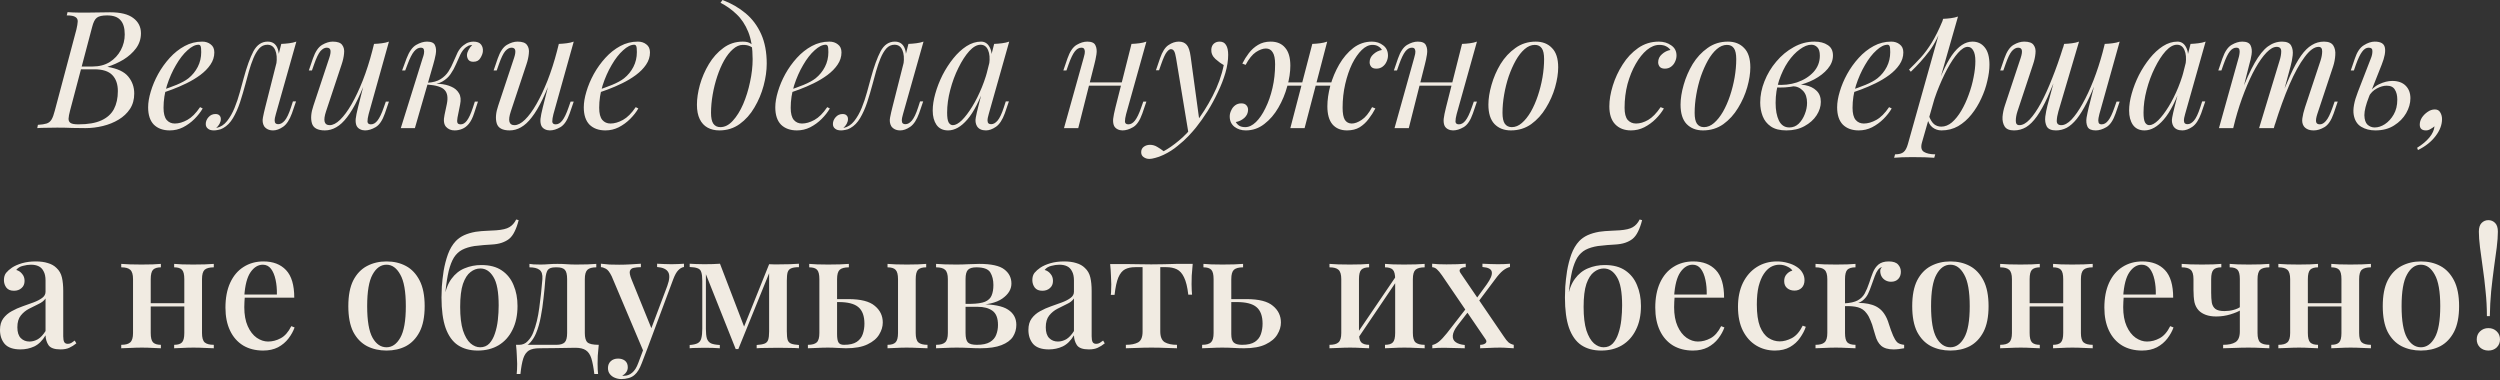 <?xml version="1.0" encoding="UTF-8"?> <svg xmlns="http://www.w3.org/2000/svg" width="1954" height="297" viewBox="0 0 1954 297" fill="none"><rect x="0" y="0" width="1954" height="297" fill="#333333" stroke="none"/> <path d="M86.097 9.604C94.207 9.604 100.225 11.098 104.152 14.085C108.164 17.073 110.17 21.043 110.17 25.994C110.17 30.348 108.889 34.275 106.329 37.775C103.768 41.189 100.481 44.134 96.469 46.61C92.457 49 88.274 50.878 83.92 52.244C91.774 53.525 97.237 56.086 100.31 59.927C103.383 63.683 104.92 68.079 104.92 73.116C104.92 77.726 103.81 81.738 101.591 85.153C99.371 88.482 96.426 91.256 92.755 93.476C89.085 95.695 84.987 97.36 80.463 98.47C75.938 99.579 71.371 100.134 66.761 100.134C63.518 100.134 60.146 100.092 56.646 100.006C53.146 99.835 49.176 99.75 44.737 99.75C41.749 99.75 38.847 99.793 36.03 99.878C33.213 99.878 30.908 99.963 29.115 100.134L29.627 97.573C32.53 97.403 34.792 97.061 36.414 96.549C38.036 96.037 39.316 95.012 40.255 93.476C41.194 91.939 42.048 89.634 42.816 86.561L59.719 23.049C60.316 20.488 60.658 18.439 60.743 16.903C60.829 15.281 60.231 14.085 58.95 13.317C57.755 12.464 55.493 12.037 52.164 12.037L52.804 9.476C53.999 9.561 55.408 9.647 57.03 9.732C58.652 9.732 60.402 9.775 62.28 9.86C64.243 9.86 66.164 9.86 68.042 9.86C71.03 9.86 73.975 9.817 76.877 9.732C79.865 9.647 82.938 9.604 86.097 9.604ZM61.768 54.165L62.28 51.988H72.268C77.475 51.988 81.957 50.836 85.713 48.531C89.469 46.14 92.371 43.025 94.42 39.183C96.469 35.342 97.493 31.244 97.493 26.89C97.493 21.854 96.383 18.14 94.164 15.75C92.03 13.275 88.53 12.037 83.664 12.037C79.908 12.037 77.261 12.634 75.725 13.829C74.188 14.939 72.951 17.372 72.011 21.128L54.725 86.561C54.042 89.122 53.658 91.213 53.572 92.835C53.572 94.372 54.127 95.482 55.237 96.165C56.347 96.848 58.353 97.189 61.255 97.189C68.768 97.189 74.743 96.165 79.182 94.116C83.707 92.067 86.993 89.122 89.042 85.281C91.091 81.354 92.115 76.659 92.115 71.195C92.115 65.817 90.664 61.634 87.761 58.647C84.859 55.659 80.207 54.165 73.804 54.165H61.768ZM125.003 71.067C129.783 69.445 134.094 67.866 137.936 66.329C141.862 64.707 144.978 63 147.283 61.207C150.356 58.732 152.789 55.744 154.582 52.244C156.375 48.744 157.271 44.903 157.271 40.72C157.271 38.244 157.1 36.665 156.759 35.982C156.417 35.299 155.905 34.958 155.222 34.958C152.576 34.958 149.673 36.409 146.515 39.311C143.356 42.128 140.368 45.97 137.551 50.836C134.734 55.616 132.387 60.909 130.509 66.713C128.716 72.518 127.82 78.366 127.82 84.256C127.82 88.61 128.631 91.768 130.253 93.732C131.875 95.61 134.009 96.549 136.655 96.549C139.728 96.549 142.972 95.61 146.387 93.732C149.801 91.854 153.131 88.525 156.375 83.744L158.423 84.768C156.801 87.585 154.667 90.317 152.021 92.963C149.375 95.61 146.387 97.787 143.057 99.494C139.814 101.116 136.356 101.927 132.686 101.927C127.478 101.927 123.338 100.433 120.265 97.445C117.277 94.372 115.783 89.848 115.783 83.872C115.783 80.201 116.466 76.104 117.832 71.579C119.198 66.97 121.118 62.403 123.594 57.878C126.155 53.268 129.186 49.043 132.686 45.201C136.186 41.36 140.07 38.287 144.338 35.982C148.606 33.677 153.173 32.525 158.039 32.525C160.685 32.525 162.905 33.25 164.698 34.701C166.576 36.067 167.515 38.159 167.515 40.976C167.515 44.39 166.49 47.592 164.442 50.579C162.478 53.482 159.832 56.171 156.503 58.647C153.259 61.037 149.716 63.171 145.875 65.049C142.033 66.927 138.277 68.549 134.606 69.915C130.936 71.281 127.692 72.39 124.875 73.244L125.003 71.067ZM215.624 89.122C215.453 89.89 215.197 90.915 214.856 92.195C214.6 93.39 214.6 94.5 214.856 95.525C215.197 96.549 216.094 97.061 217.545 97.061C219.252 97.061 220.917 96.122 222.539 94.244C224.161 92.366 225.783 88.951 227.405 84L228.941 79.262H231.374L228.173 88.61C226.295 93.732 223.99 97.232 221.258 99.11C218.526 100.988 215.923 101.927 213.447 101.927C211.825 101.927 210.417 101.628 209.222 101.031C208.026 100.433 207.087 99.622 206.405 98.598C205.295 96.634 204.996 94.372 205.508 91.811C206.02 89.165 206.618 86.518 207.301 83.872L219.85 34.317C221.898 34.232 223.947 34.061 225.996 33.805C228.045 33.549 229.923 33.122 231.63 32.525L215.624 89.122ZM169.142 100.006C172.386 99.323 175.161 97.531 177.466 94.628C179.77 91.726 181.734 88.268 183.356 84.256C184.978 80.244 186.344 76.189 187.453 72.092C188.648 67.994 189.63 64.409 190.398 61.336C192.874 52.201 195.435 45.116 198.081 40.079C200.813 35.043 204.526 32.525 209.222 32.525C212.722 32.525 215.197 34.061 216.648 37.134C218.1 40.208 218.356 44.262 217.417 49.299L216.008 50.067C216.606 45.543 216.307 41.915 215.112 39.183C213.917 36.366 211.868 34.958 208.965 34.958C206.49 34.958 204.356 35.939 202.563 37.903C200.856 39.866 199.362 42.384 198.081 45.458C196.801 48.531 195.648 51.86 194.624 55.445C193.685 58.945 192.789 62.232 191.935 65.305C190.569 70.427 189.118 75.335 187.581 80.031C186.045 84.64 184.209 88.738 182.075 92.323C180.027 95.823 177.466 98.427 174.392 100.134C173.027 100.903 171.703 101.372 170.423 101.543C169.142 101.799 168.075 101.927 167.222 101.927C165.087 101.927 163.508 101.457 162.484 100.518C161.374 99.665 160.819 98.47 160.819 96.933C160.819 94.97 161.545 93.177 162.996 91.555C164.447 89.933 166.24 89.122 168.374 89.122C169.825 89.122 170.892 89.506 171.575 90.275C172.258 90.957 172.6 91.896 172.6 93.091C172.6 94.287 172.258 95.525 171.575 96.805C170.892 98 170.039 99.067 169.014 100.006C169.014 100.006 169.057 100.006 169.142 100.006ZM288.504 55.829C285.431 64.366 282.485 71.579 279.668 77.47C276.851 83.36 274.034 88.098 271.217 91.683C268.485 95.268 265.668 97.872 262.766 99.494C259.949 101.116 257.004 101.927 253.931 101.927C248.296 101.927 244.924 100.092 243.815 96.421C242.705 92.665 243.089 88.055 244.967 82.592L257.388 45.201C258.242 42.64 258.54 40.677 258.284 39.311C258.028 37.945 257.046 37.262 255.339 37.262C253.717 37.262 252.095 38.159 250.473 39.951C248.937 41.744 247.272 45.201 245.479 50.323L243.815 55.061H241.382L244.583 45.714C246.461 40.336 248.851 36.793 251.754 35.086C254.656 33.378 257.431 32.525 260.077 32.525C263.833 32.525 266.309 33.421 267.504 35.214C268.784 36.921 269.254 39.14 268.912 41.872C268.656 44.604 268.016 47.464 266.992 50.451L254.827 87.073C252.437 94.244 253.376 97.829 257.644 97.829C260.205 97.829 262.937 96.421 265.839 93.604C268.827 90.701 271.815 86.646 274.803 81.439C277.79 76.232 280.693 70.085 283.51 63C286.327 55.829 288.845 47.976 291.065 39.439L288.504 55.829ZM288.12 89.25C287.522 91.555 287.223 93.476 287.223 95.012C287.309 96.463 288.205 97.189 289.912 97.189C291.79 97.189 293.498 96.207 295.034 94.244C296.656 92.195 298.278 88.823 299.9 84.128L301.565 79.39H303.998L300.796 88.738C298.918 94.116 296.528 97.659 293.626 99.366C290.723 101.073 287.949 101.927 285.302 101.927C283.937 101.927 282.656 101.628 281.461 101.031C280.266 100.433 279.37 99.579 278.772 98.47C278.089 97.018 277.833 95.183 278.004 92.963C278.26 90.744 278.857 87.756 279.796 84L292.345 34.317C294.479 34.232 296.528 34.061 298.492 33.805C300.54 33.549 302.376 33.122 303.998 32.525L288.12 89.25ZM357.571 91.939C357.229 93.817 357.229 95.183 357.571 96.037C357.912 96.805 358.766 97.189 360.132 97.189C361.839 97.189 363.418 96.25 364.87 94.372C366.406 92.409 367.986 88.994 369.608 84.128L371.144 79.39H373.577L370.504 88.738C369.394 92.153 368.028 94.841 366.406 96.805C364.87 98.683 363.12 100.006 361.156 100.774C359.278 101.543 357.315 101.927 355.266 101.927C352.534 101.927 350.315 100.988 348.608 99.11C346.9 97.146 346.516 94.031 347.455 89.762L349.248 81.311C350.272 76.36 349.717 72.732 347.583 70.427C345.534 68.037 340.925 66.585 333.754 66.073V65.561C336.998 65.305 340.284 65.305 343.614 65.561C347.028 65.817 350.059 66.543 352.705 67.738C355.351 68.848 357.358 70.555 358.723 72.86C360.089 75.079 360.388 78.025 359.62 81.695L357.571 91.939ZM368.839 35.214C367.815 35.214 366.918 35.384 366.15 35.726C365.467 36.067 364.784 36.494 364.101 37.006C362.479 38.287 361.071 40.122 359.876 42.512C358.766 44.903 357.614 47.464 356.419 50.195C355.309 52.842 353.9 55.403 352.193 57.878C350.571 60.268 348.394 62.232 345.662 63.768C343.016 65.305 339.559 66.031 335.29 65.945L334.01 66.073L334.266 64.665C338.449 64.409 341.821 63.47 344.382 61.848C346.943 60.226 348.992 58.22 350.528 55.829C352.065 53.439 353.345 50.964 354.37 48.403C355.479 45.756 356.589 43.281 357.699 40.976C358.894 38.671 360.388 36.836 362.181 35.47C363.717 34.275 365.083 33.506 366.278 33.165C367.559 32.738 368.754 32.525 369.864 32.525C372.851 32.525 374.9 33.293 376.01 34.829C377.12 36.281 377.589 38.031 377.418 40.079C377.333 41.616 376.693 43.366 375.498 45.329C374.388 47.293 372.553 48.275 369.992 48.275C368.114 48.275 366.79 47.72 366.022 46.61C365.254 45.415 364.912 44.134 364.998 42.768C365.083 41.573 365.51 40.293 366.278 38.927C367.047 37.476 367.986 36.238 369.095 35.214C369.01 35.214 368.967 35.214 368.967 35.214C368.967 35.214 368.925 35.214 368.839 35.214ZM324.278 100.134H313.266L330.425 45.201C330.766 44.348 331.065 43.323 331.321 42.128C331.577 40.848 331.577 39.738 331.321 38.799C331.065 37.775 330.254 37.262 328.888 37.262C327.01 37.262 325.26 38.244 323.638 40.208C322.016 42.171 320.309 45.543 318.516 50.323L316.723 55.061H314.291L317.748 45.714C319.797 40.336 322.315 36.793 325.303 35.086C328.29 33.378 331.108 32.525 333.754 32.525C337.169 32.525 339.26 33.506 340.028 35.47C340.882 37.348 341.053 39.695 340.54 42.512C340.028 45.244 339.388 47.89 338.62 50.451L324.278 100.134ZM432.934 55.829C429.86 64.366 426.915 71.579 424.098 77.47C421.281 83.36 418.464 88.098 415.647 91.683C412.915 95.268 410.098 97.872 407.196 99.494C404.379 101.116 401.434 101.927 398.36 101.927C392.726 101.927 389.354 100.092 388.245 96.421C387.135 92.665 387.519 88.055 389.397 82.592L401.818 45.201C402.671 42.64 402.97 40.677 402.714 39.311C402.458 37.945 401.476 37.262 399.769 37.262C398.147 37.262 396.525 38.159 394.903 39.951C393.367 41.744 391.702 45.201 389.909 50.323L388.245 55.061H385.812L389.013 45.714C390.891 40.336 393.281 36.793 396.184 35.086C399.086 33.378 401.86 32.525 404.507 32.525C408.263 32.525 410.738 33.421 411.934 35.214C413.214 36.921 413.684 39.14 413.342 41.872C413.086 44.604 412.446 47.464 411.421 50.451L399.257 87.073C396.867 94.244 397.806 97.829 402.074 97.829C404.635 97.829 407.367 96.421 410.269 93.604C413.257 90.701 416.245 86.646 419.232 81.439C422.22 76.232 425.123 70.085 427.94 63C430.757 55.829 433.275 47.976 435.495 39.439L432.934 55.829ZM432.549 89.25C431.952 91.555 431.653 93.476 431.653 95.012C431.738 96.463 432.635 97.189 434.342 97.189C436.22 97.189 437.927 96.207 439.464 94.244C441.086 92.195 442.708 88.823 444.33 84.128L445.995 79.39H448.427L445.226 88.738C443.348 94.116 440.958 97.659 438.056 99.366C435.153 101.073 432.379 101.927 429.732 101.927C428.366 101.927 427.086 101.628 425.891 101.031C424.696 100.433 423.799 99.579 423.202 98.47C422.519 97.018 422.263 95.183 422.434 92.963C422.69 90.744 423.287 87.756 424.226 84L436.775 34.317C438.909 34.232 440.958 34.061 442.921 33.805C444.97 33.549 446.806 33.122 448.427 32.525L432.549 89.25ZM465.507 71.067C470.287 69.445 474.598 67.866 478.44 66.329C482.367 64.707 485.483 63 487.787 61.207C490.861 58.732 493.293 55.744 495.086 52.244C496.879 48.744 497.775 44.903 497.775 40.72C497.775 38.244 497.604 36.665 497.263 35.982C496.922 35.299 496.409 34.958 495.726 34.958C493.08 34.958 490.178 36.409 487.019 39.311C483.861 42.128 480.873 45.97 478.056 50.836C475.239 55.616 472.891 60.909 471.013 66.713C469.22 72.518 468.324 78.366 468.324 84.256C468.324 88.61 469.135 91.768 470.757 93.732C472.379 95.61 474.513 96.549 477.159 96.549C480.233 96.549 483.476 95.61 486.891 93.732C490.306 91.854 493.635 88.525 496.879 83.744L498.928 84.768C497.306 87.585 495.172 90.317 492.525 92.963C489.879 95.61 486.891 97.787 483.562 99.494C480.318 101.116 476.861 101.927 473.19 101.927C467.983 101.927 463.842 100.433 460.769 97.445C457.781 94.372 456.287 89.848 456.287 83.872C456.287 80.201 456.97 76.104 458.336 71.579C459.702 66.97 461.623 62.403 464.098 57.878C466.659 53.268 469.69 49.043 473.19 45.201C476.69 41.36 480.574 38.287 484.842 35.982C489.111 33.677 493.678 32.525 498.543 32.525C501.19 32.525 503.409 33.25 505.202 34.701C507.08 36.067 508.019 38.159 508.019 40.976C508.019 44.39 506.995 47.592 504.946 50.579C502.983 53.482 500.336 56.171 497.007 58.647C493.763 61.037 490.22 63.171 486.379 65.049C482.537 66.927 478.781 68.549 475.111 69.915C471.44 71.281 468.196 72.39 465.379 73.244L465.507 71.067ZM588.26 46.226C588.26 37.604 587.107 30.476 584.802 24.842C582.497 19.207 579.424 14.598 575.583 11.012C571.827 7.427 567.686 4.482 563.162 2.177L564.699 0C571.528 2.561 577.546 6.018 582.753 10.372C587.961 14.726 592.016 20.146 594.918 26.634C597.821 33.122 599.272 40.805 599.272 49.683C599.272 55.147 598.461 60.909 596.839 66.97C595.217 73.031 592.827 78.707 589.668 84C586.595 89.293 582.753 93.604 578.144 96.933C573.534 100.262 568.241 101.927 562.266 101.927C558.766 101.927 555.693 101.201 553.046 99.75C550.4 98.299 548.351 96.079 546.9 93.091C545.449 90.104 544.723 86.348 544.723 81.823C544.723 77.128 545.491 71.963 547.028 66.329C548.65 60.61 550.997 55.189 554.071 50.067C557.144 44.945 560.9 40.762 565.339 37.518C569.778 34.189 574.857 32.525 580.577 32.525C583.308 32.525 585.357 33.037 586.723 34.061C588.089 35 589.199 35.939 590.052 36.878L589.156 38.415C588.302 37.305 587.192 36.494 585.827 35.982C584.546 35.384 582.796 35.086 580.577 35.086C577.93 35.086 575.369 36.195 572.894 38.415C570.418 40.549 568.113 43.494 565.979 47.25C563.93 50.921 562.138 55.061 560.601 59.671C559.064 64.281 557.869 69.061 557.016 74.012C556.162 78.963 555.735 83.701 555.735 88.226C555.735 92.067 556.333 94.884 557.528 96.677C558.808 98.47 560.644 99.366 563.034 99.366C566.534 99.366 569.778 97.701 572.766 94.372C575.839 91.043 578.528 86.732 580.833 81.439C583.138 76.061 584.93 70.299 586.211 64.153C587.577 57.921 588.26 51.945 588.26 46.226ZM615.189 71.067C619.969 69.445 624.28 67.866 628.122 66.329C632.049 64.707 635.164 63 637.469 61.207C640.542 58.732 642.975 55.744 644.768 52.244C646.561 48.744 647.457 44.903 647.457 40.72C647.457 38.244 647.286 36.665 646.945 35.982C646.603 35.299 646.091 34.958 645.408 34.958C642.762 34.958 639.859 36.409 636.701 39.311C633.542 42.128 630.555 45.97 627.738 50.836C624.92 55.616 622.573 60.909 620.695 66.713C618.902 72.518 618.006 78.366 618.006 84.256C618.006 88.61 618.817 91.768 620.439 93.732C622.061 95.61 624.195 96.549 626.841 96.549C629.914 96.549 633.158 95.61 636.573 93.732C639.988 91.854 643.317 88.525 646.561 83.744L648.609 84.768C646.988 87.585 644.853 90.317 642.207 92.963C639.561 95.61 636.573 97.787 633.244 99.494C630 101.116 626.542 101.927 622.872 101.927C617.664 101.927 613.524 100.433 610.451 97.445C607.463 94.372 605.969 89.848 605.969 83.872C605.969 80.201 606.652 76.104 608.018 71.579C609.384 66.97 611.305 62.403 613.78 57.878C616.341 53.268 619.372 49.043 622.872 45.201C626.372 41.36 630.256 38.287 634.524 35.982C638.792 33.677 643.359 32.525 648.225 32.525C650.872 32.525 653.091 33.25 654.884 34.701C656.762 36.067 657.701 38.159 657.701 40.976C657.701 44.39 656.677 47.592 654.628 50.579C652.664 53.482 650.018 56.171 646.689 58.647C643.445 61.037 639.902 63.171 636.061 65.049C632.219 66.927 628.463 68.549 624.792 69.915C621.122 71.281 617.878 72.39 615.061 73.244L615.189 71.067ZM705.81 89.122C705.639 89.89 705.383 90.915 705.042 92.195C704.786 93.39 704.786 94.5 705.042 95.525C705.383 96.549 706.28 97.061 707.731 97.061C709.438 97.061 711.103 96.122 712.725 94.244C714.347 92.366 715.969 88.951 717.591 84L719.127 79.262H721.56L718.359 88.61C716.481 93.732 714.176 97.232 711.444 99.11C708.713 100.988 706.109 101.927 703.633 101.927C702.011 101.927 700.603 101.628 699.408 101.031C698.213 100.433 697.274 99.622 696.591 98.598C695.481 96.634 695.182 94.372 695.694 91.811C696.207 89.165 696.804 86.518 697.487 83.872L710.036 34.317C712.085 34.232 714.133 34.061 716.182 33.805C718.231 33.549 720.109 33.122 721.816 32.525L705.81 89.122ZM659.329 100.006C662.572 99.323 665.347 97.531 667.652 94.628C669.957 91.726 671.92 88.268 673.542 84.256C675.164 80.244 676.53 76.189 677.64 72.092C678.835 67.994 679.816 64.409 680.585 61.336C683.06 52.201 685.621 45.116 688.268 40.079C690.999 35.043 694.713 32.525 699.408 32.525C702.908 32.525 705.383 34.061 706.835 37.134C708.286 40.208 708.542 44.262 707.603 49.299L706.194 50.067C706.792 45.543 706.493 41.915 705.298 39.183C704.103 36.366 702.054 34.958 699.152 34.958C696.676 34.958 694.542 35.939 692.749 37.903C691.042 39.866 689.548 42.384 688.268 45.458C686.987 48.531 685.835 51.86 684.81 55.445C683.871 58.945 682.975 62.232 682.121 65.305C680.755 70.427 679.304 75.335 677.768 80.031C676.231 84.64 674.396 88.738 672.261 92.323C670.213 95.823 667.652 98.427 664.579 100.134C663.213 100.903 661.89 101.372 660.609 101.543C659.329 101.799 658.261 101.927 657.408 101.927C655.274 101.927 653.694 101.457 652.67 100.518C651.56 99.665 651.005 98.47 651.005 96.933C651.005 94.97 651.731 93.177 653.182 91.555C654.633 89.933 656.426 89.122 658.56 89.122C660.011 89.122 661.079 89.506 661.761 90.275C662.444 90.957 662.786 91.896 662.786 93.091C662.786 94.287 662.444 95.525 661.761 96.805C661.079 98 660.225 99.067 659.201 100.006C659.201 100.006 659.243 100.006 659.329 100.006ZM744.757 97.829C746.806 97.829 749.153 96.549 751.8 93.988C754.446 91.342 757.135 87.799 759.867 83.36C762.598 78.921 765.117 73.884 767.422 68.25C769.726 62.616 771.562 56.768 772.928 50.708L770.751 64.537C765.885 78.195 760.977 87.842 756.025 93.476C751.159 99.11 746.166 101.927 741.044 101.927C737.031 101.927 734.001 100.476 731.952 97.573C729.989 94.671 729.007 90.957 729.007 86.433C729.007 82.335 729.69 77.896 731.056 73.116C732.422 68.25 734.3 63.427 736.69 58.647C739.166 53.866 741.983 49.512 745.141 45.586C748.3 41.659 751.714 38.5 755.385 36.11C759.141 33.72 762.94 32.525 766.781 32.525C769.769 32.525 772.031 34.018 773.568 37.006C775.19 39.909 775.531 44.006 774.592 49.299L773.184 50.067C773.781 45.543 773.483 41.915 772.287 39.183C771.092 36.366 769.129 34.958 766.397 34.958C763.58 34.958 760.635 36.622 757.562 39.951C754.574 43.281 751.757 47.634 749.111 53.012C746.464 58.305 744.33 64.067 742.708 70.299C741.086 76.445 740.275 82.335 740.275 87.97C740.275 91.64 740.659 94.201 741.428 95.653C742.281 97.104 743.391 97.829 744.757 97.829ZM777.025 34.317C779.074 34.232 781.123 34.061 783.172 33.805C785.22 33.549 787.098 33.122 788.806 32.525L772.8 89.122C772.629 89.89 772.373 90.915 772.031 92.195C771.775 93.39 771.775 94.5 772.031 95.525C772.373 96.549 773.269 97.061 774.72 97.061C776.428 97.061 778.092 96.122 779.714 94.244C781.336 92.366 782.958 88.951 784.58 84L786.117 79.262H788.55L785.348 88.61C783.47 93.732 781.166 97.232 778.434 99.11C775.702 100.988 773.098 101.927 770.623 101.927C767.294 101.927 764.946 100.817 763.58 98.598C762.47 96.634 762.172 94.372 762.684 91.811C763.196 89.165 763.794 86.518 764.476 83.872L777.025 34.317ZM846.859 64.409H881.432V66.97H846.859V64.409ZM842.761 100.134H831.621L846.987 45.201C847.243 44.348 847.499 43.323 847.755 42.128C848.011 40.848 847.969 39.738 847.627 38.799C847.371 37.775 846.56 37.262 845.194 37.262C843.316 37.262 841.609 38.244 840.072 40.208C838.536 42.171 836.914 45.543 835.206 50.323L833.542 55.061H831.109L834.31 45.714C836.188 40.336 838.578 36.793 841.481 35.086C844.383 33.378 847.158 32.525 849.804 32.525C853.219 32.525 855.353 33.506 856.206 35.47C857.145 37.348 857.401 39.695 856.975 42.512C856.548 45.244 855.993 47.89 855.31 50.451L842.761 100.134ZM880.151 89.25C879.554 91.555 879.255 93.476 879.255 95.012C879.34 96.463 880.237 97.189 881.944 97.189C883.822 97.189 885.529 96.207 887.066 94.244C888.688 92.195 890.31 88.823 891.932 84.128L893.597 79.39H896.029L892.828 88.738C890.95 94.116 888.56 97.659 885.658 99.366C882.755 101.073 879.981 101.927 877.334 101.927C875.969 101.927 874.688 101.628 873.493 101.031C872.298 100.433 871.401 99.579 870.804 98.47C870.121 97.018 869.865 95.183 870.036 92.963C870.292 90.744 870.889 87.756 871.828 84L884.377 34.317C886.511 34.232 888.56 34.061 890.523 33.805C892.572 33.549 894.408 33.122 896.029 32.525L880.151 89.25ZM937.533 95.012L928.954 104.36L919.222 45.458C918.795 42.811 918.283 40.976 917.686 39.951C917.088 38.927 916.234 38.415 915.125 38.415C914.186 38.415 913.119 39.183 911.924 40.72C910.728 42.171 909.277 45.329 907.57 50.195L905.905 54.933H903.472L906.674 45.586C908.466 40.378 910.686 36.921 913.332 35.214C915.978 33.421 918.667 32.525 921.399 32.525C924.045 32.525 926.094 33.378 927.545 35.086C928.997 36.708 930.021 39.781 930.619 44.305L937.533 95.012ZM909.491 118.189C913.161 116.226 917.045 113.537 921.143 110.122C925.326 106.793 929.637 102.268 934.076 96.549C939.112 90.146 943.68 82.976 947.777 75.037C951.96 67.012 954.862 58.945 956.484 50.836C954.436 49.726 952.259 48.147 949.954 46.098C947.649 43.964 946.582 41.445 946.753 38.543C946.923 36.579 947.606 35.086 948.802 34.061C949.997 33.037 951.491 32.525 953.283 32.525C955.588 32.525 957.253 33.421 958.277 35.214C959.387 36.921 959.942 39.482 959.942 42.897C959.942 47.25 959.216 51.945 957.765 56.982C956.314 61.933 954.35 66.97 951.875 72.092C949.484 77.213 946.795 82.165 943.808 86.945C940.82 91.64 937.789 95.909 934.716 99.75C933.35 101.457 931.472 103.592 929.082 106.153C926.692 108.713 923.832 111.317 920.503 113.963C917.259 116.695 913.588 119.043 909.491 121.006C906.93 122.201 904.71 123.012 902.832 123.439C901.039 123.951 899.545 124.207 898.35 124.207C896.643 124.207 895.149 123.738 893.869 122.799C892.588 121.945 891.948 120.665 891.948 118.957C891.948 117.079 892.674 115.628 894.125 114.604C895.491 113.665 897.07 113.195 898.863 113.195C900.826 113.195 902.661 113.707 904.369 114.732C906.161 115.756 907.869 116.909 909.491 118.189ZM997.901 64.409H1047.84V66.97H997.901V64.409ZM971.011 49.683C972.462 46.781 974.169 44.049 976.133 41.488C978.182 38.842 980.572 36.708 983.304 35.086C986.121 33.378 989.407 32.525 993.163 32.525C998.029 32.525 1001.79 34.104 1004.43 37.262C1007.16 40.336 1008.53 45.031 1008.53 51.348C1008.53 56.299 1007.72 61.677 1006.1 67.482C1004.56 73.287 1002.25 78.835 999.182 84.128C996.194 89.335 992.523 93.604 988.169 96.933C983.901 100.262 979.078 101.927 973.7 101.927C970.285 101.927 967.34 100.988 964.865 99.11C962.389 97.146 961.151 94.457 961.151 91.043C961.151 89.421 961.535 87.842 962.304 86.305C962.987 84.683 964.011 83.36 965.377 82.335C966.743 81.311 968.365 80.799 970.243 80.799C972.035 80.799 973.359 81.311 974.212 82.335C975.066 83.275 975.493 84.427 975.493 85.793C975.493 88.268 974.511 90.403 972.548 92.195C970.584 93.903 968.365 94.97 965.889 95.396C966.572 96.591 967.511 97.573 968.706 98.341C969.901 99.025 971.438 99.366 973.316 99.366C976.133 99.366 978.907 98.043 981.639 95.396C984.371 92.75 986.846 89.122 989.066 84.512C991.371 79.903 993.206 74.653 994.572 68.762C995.938 62.872 996.621 56.683 996.621 50.195C996.621 45.842 995.98 42.726 994.7 40.848C993.505 38.884 991.755 37.903 989.45 37.903C987.145 37.903 984.541 38.842 981.639 40.72C978.822 42.598 976.133 45.927 973.572 50.708L971.011 49.683ZM1025.69 34.317C1027.82 34.232 1029.87 34.061 1031.83 33.805C1033.88 33.549 1035.72 33.122 1037.34 32.525L1019.67 100.134C1019.67 100.134 1019.29 100.134 1018.52 100.134C1017.75 100.134 1016.81 100.134 1015.7 100.134C1014.68 100.134 1013.61 100.134 1012.5 100.134C1011.39 100.134 1010.45 100.134 1009.68 100.134C1008.91 100.134 1008.53 100.134 1008.53 100.134L1025.69 34.317ZM1072.68 35.086C1069.86 35.086 1067.09 36.409 1064.36 39.055C1061.63 41.701 1059.11 45.329 1056.8 49.939C1054.58 54.549 1052.79 59.799 1051.43 65.689C1050.06 71.579 1049.38 77.768 1049.38 84.256C1049.38 88.61 1049.97 91.768 1051.17 93.732C1052.45 95.61 1054.24 96.549 1056.55 96.549C1058.85 96.549 1061.41 95.61 1064.23 93.732C1067.13 91.854 1069.86 88.525 1072.43 83.744L1074.99 84.768C1073.54 87.585 1071.79 90.317 1069.74 92.963C1067.77 95.61 1065.43 97.787 1062.69 99.494C1059.96 101.116 1056.68 101.927 1052.83 101.927C1047.97 101.927 1044.17 100.348 1041.44 97.189C1038.79 94.031 1037.47 89.335 1037.47 83.104C1037.47 78.153 1038.24 72.775 1039.77 66.97C1041.4 61.165 1043.7 55.659 1046.69 50.451C1049.76 45.159 1053.43 40.848 1057.7 37.518C1062.05 34.189 1066.92 32.525 1072.3 32.525C1075.71 32.525 1078.66 33.506 1081.13 35.47C1083.61 37.348 1084.85 39.994 1084.85 43.409C1084.85 45.031 1084.46 46.653 1083.69 48.275C1083.01 49.811 1081.99 51.092 1080.62 52.116C1079.25 53.14 1077.63 53.653 1075.75 53.653C1073.96 53.653 1072.64 53.183 1071.79 52.244C1070.93 51.22 1070.5 50.025 1070.5 48.659C1070.5 46.183 1071.49 44.092 1073.45 42.384C1075.41 40.592 1077.63 39.482 1080.11 39.055C1079.43 37.86 1078.49 36.921 1077.29 36.238C1076.1 35.47 1074.56 35.086 1072.68 35.086ZM1105.21 64.409H1139.78V66.97H1105.21V64.409ZM1101.11 100.134H1089.97L1105.33 45.201C1105.59 44.348 1105.85 43.323 1106.1 42.128C1106.36 40.848 1106.32 39.738 1105.98 38.799C1105.72 37.775 1104.91 37.262 1103.54 37.262C1101.66 37.262 1099.96 38.244 1098.42 40.208C1096.88 42.171 1095.26 45.543 1093.55 50.323L1091.89 55.061H1089.46L1092.66 45.714C1094.54 40.336 1096.93 36.793 1099.83 35.086C1102.73 33.378 1105.51 32.525 1108.15 32.525C1111.57 32.525 1113.7 33.506 1114.55 35.47C1115.49 37.348 1115.75 39.695 1115.32 42.512C1114.9 45.244 1114.34 47.89 1113.66 50.451L1101.11 100.134ZM1138.5 89.25C1137.9 91.555 1137.6 93.476 1137.6 95.012C1137.69 96.463 1138.58 97.189 1140.29 97.189C1142.17 97.189 1143.88 96.207 1145.41 94.244C1147.04 92.195 1148.66 88.823 1150.28 84.128L1151.94 79.39H1154.38L1151.18 88.738C1149.3 94.116 1146.91 97.659 1144.01 99.366C1141.1 101.073 1138.33 101.927 1135.68 101.927C1134.32 101.927 1133.04 101.628 1131.84 101.031C1130.65 100.433 1129.75 99.579 1129.15 98.47C1128.47 97.018 1128.21 95.183 1128.38 92.963C1128.64 90.744 1129.24 87.756 1130.18 84L1142.73 34.317C1144.86 34.232 1146.91 34.061 1148.87 33.805C1150.92 33.549 1152.76 33.122 1154.38 32.525L1138.5 89.25ZM1199.57 35.086C1196.84 35.086 1194.19 36.195 1191.63 38.415C1189.16 40.549 1186.85 43.494 1184.72 47.25C1182.67 50.921 1180.83 55.061 1179.21 59.671C1177.67 64.281 1176.48 69.061 1175.63 74.012C1174.77 78.963 1174.35 83.701 1174.35 88.226C1174.35 92.067 1174.94 94.884 1176.14 96.677C1177.42 98.47 1179.25 99.366 1181.64 99.366C1184.38 99.366 1186.98 98.299 1189.45 96.165C1192.02 93.945 1194.36 91 1196.5 87.329C1198.63 83.573 1200.47 79.39 1202 74.781C1203.54 70.171 1204.74 65.433 1205.59 60.567C1206.44 55.616 1206.87 50.836 1206.87 46.226C1206.87 42.299 1206.27 39.482 1205.08 37.775C1203.88 35.982 1202.05 35.086 1199.57 35.086ZM1163.33 81.823C1163.33 77.128 1164.14 71.963 1165.77 66.329C1167.39 60.61 1169.74 55.189 1172.81 50.067C1175.97 44.945 1179.85 40.762 1184.46 37.518C1189.07 34.189 1194.36 32.525 1200.34 32.525C1205.63 32.525 1209.86 34.189 1213.02 37.518C1216.26 40.762 1217.88 45.799 1217.88 52.628C1217.88 57.323 1217.07 62.531 1215.45 68.25C1213.83 73.884 1211.44 79.262 1208.28 84.384C1205.2 89.506 1201.36 93.732 1196.75 97.061C1192.14 100.305 1186.85 101.927 1180.88 101.927C1175.58 101.927 1171.31 100.262 1168.07 96.933C1164.91 93.604 1163.33 88.567 1163.33 81.823ZM1296.91 35.086C1293.67 35.086 1290.43 36.409 1287.18 39.055C1284.02 41.701 1281.12 45.329 1278.48 49.939C1275.83 54.549 1273.7 59.799 1272.07 65.689C1270.54 71.579 1269.77 77.768 1269.77 84.256C1269.77 88.61 1270.58 91.768 1272.2 93.732C1273.91 95.61 1276.09 96.549 1278.73 96.549C1281.8 96.549 1284.96 95.61 1288.21 93.732C1291.45 91.854 1294.7 88.525 1297.94 83.744L1300.5 84.768C1298.88 87.585 1296.74 90.317 1294.1 92.963C1291.45 95.61 1288.46 97.787 1285.13 99.494C1281.89 101.116 1278.43 101.927 1274.76 101.927C1269.64 101.927 1265.54 100.348 1262.47 97.189C1259.4 94.031 1257.86 89.335 1257.86 83.104C1257.86 78.153 1258.76 72.775 1260.55 66.97C1262.34 61.165 1264.9 55.659 1268.23 50.451C1271.56 45.159 1275.62 40.848 1280.4 37.518C1285.18 34.189 1290.55 32.525 1296.53 32.525C1300.29 32.525 1303.53 33.506 1306.26 35.47C1308.99 37.348 1310.36 39.994 1310.36 43.409C1310.36 45.031 1309.98 46.653 1309.21 48.275C1308.52 49.811 1307.5 51.092 1306.13 52.116C1304.77 53.14 1303.15 53.653 1301.27 53.653C1299.48 53.653 1298.15 53.183 1297.3 52.244C1296.45 51.22 1296.02 50.025 1296.02 48.659C1296.02 46.183 1297 44.092 1298.96 42.384C1300.93 40.592 1303.15 39.482 1305.62 39.055C1304.77 37.86 1303.66 36.921 1302.29 36.238C1300.93 35.47 1299.13 35.086 1296.91 35.086ZM1349.75 35.086C1347.02 35.086 1344.37 36.195 1341.81 38.415C1339.34 40.549 1337.03 43.494 1334.9 47.25C1332.85 50.921 1331.02 55.061 1329.39 59.671C1327.86 64.281 1326.66 69.061 1325.81 74.012C1324.95 78.963 1324.53 83.701 1324.53 88.226C1324.53 92.067 1325.12 94.884 1326.32 96.677C1327.6 98.47 1329.44 99.366 1331.83 99.366C1334.56 99.366 1337.16 98.299 1339.64 96.165C1342.2 93.945 1344.55 91 1346.68 87.329C1348.81 83.573 1350.65 79.39 1352.19 74.781C1353.72 70.171 1354.92 65.433 1355.77 60.567C1356.62 55.616 1357.05 50.836 1357.05 46.226C1357.05 42.299 1356.45 39.482 1355.26 37.775C1354.06 35.982 1352.23 35.086 1349.75 35.086ZM1313.52 81.823C1313.52 77.128 1314.33 71.963 1315.95 66.329C1317.57 60.61 1319.92 55.189 1322.99 50.067C1326.15 44.945 1330.03 40.762 1334.64 37.518C1339.25 34.189 1344.55 32.525 1350.52 32.525C1355.81 32.525 1360.04 34.189 1363.2 37.518C1366.44 40.762 1368.06 45.799 1368.06 52.628C1368.06 57.323 1367.25 62.531 1365.63 68.25C1364.01 73.884 1361.62 79.262 1358.46 84.384C1355.39 89.506 1351.55 93.732 1346.94 97.061C1342.33 100.305 1337.03 101.927 1331.06 101.927C1325.77 101.927 1321.5 100.262 1318.25 96.933C1315.09 93.604 1313.52 88.567 1313.52 81.823ZM1398.58 99.622C1401.39 99.622 1403.83 98.64 1405.87 96.677C1407.92 94.628 1409.5 92.153 1410.61 89.25C1411.81 86.262 1412.4 83.317 1412.4 80.415C1412.4 76.317 1411.34 73.159 1409.2 70.939C1407.07 68.634 1404.29 67.439 1400.88 67.354L1400.11 66.585C1403.87 65.903 1407.5 65.903 1411 66.585C1414.58 67.268 1417.48 68.677 1419.7 70.811C1422.01 72.945 1423.16 75.89 1423.16 79.646C1423.16 83.232 1422.05 86.732 1419.83 90.146C1417.61 93.561 1414.45 96.378 1410.36 98.598C1406.34 100.817 1401.65 101.927 1396.27 101.927C1391.15 101.927 1387.09 100.903 1384.11 98.854C1381.12 96.805 1378.98 94.116 1377.7 90.787C1376.42 87.457 1375.78 83.915 1375.78 80.159C1375.78 74.61 1376.89 69.061 1379.11 63.512C1381.33 57.878 1384.4 52.756 1388.33 48.147C1392.26 43.451 1396.78 39.695 1401.9 36.878C1407.03 33.976 1412.45 32.525 1418.17 32.525C1422.44 32.525 1425.89 33.421 1428.54 35.214C1431.27 36.921 1432.64 39.653 1432.64 43.409C1432.64 47.079 1431.27 50.537 1428.54 53.781C1425.89 56.939 1422.35 59.714 1417.91 62.104C1413.47 64.409 1408.56 66.116 1403.19 67.226C1397.81 68.335 1392.43 68.677 1387.05 68.25L1387.82 66.201C1393.71 66.713 1399.26 66.116 1404.47 64.409C1409.76 62.616 1414.07 59.927 1417.4 56.342C1420.73 52.671 1422.39 48.403 1422.39 43.537C1422.39 40.464 1421.75 38.287 1420.47 37.006C1419.19 35.64 1417.61 34.958 1415.73 34.958C1413 34.958 1410.01 36.153 1406.77 38.543C1403.53 40.848 1400.45 44.092 1397.55 48.275C1394.73 52.457 1392.39 57.323 1390.51 62.872C1388.72 68.335 1387.82 74.183 1387.82 80.415C1387.82 86.049 1388.67 90.659 1390.38 94.244C1392.17 97.829 1394.9 99.622 1398.58 99.622ZM1445.13 71.067C1449.91 69.445 1454.22 67.866 1458.06 66.329C1461.99 64.707 1465.1 63 1467.41 61.207C1470.48 58.732 1472.92 55.744 1474.71 52.244C1476.5 48.744 1477.4 44.903 1477.4 40.72C1477.4 38.244 1477.23 36.665 1476.89 35.982C1476.54 35.299 1476.03 34.958 1475.35 34.958C1472.7 34.958 1469.8 36.409 1466.64 39.311C1463.48 42.128 1460.49 45.97 1457.68 50.836C1454.86 55.616 1452.51 60.909 1450.64 66.713C1448.84 72.518 1447.95 78.366 1447.95 84.256C1447.95 88.61 1448.76 91.768 1450.38 93.732C1452 95.61 1454.14 96.549 1456.78 96.549C1459.85 96.549 1463.1 95.61 1466.51 93.732C1469.93 91.854 1473.26 88.525 1476.5 83.744L1478.55 84.768C1476.93 87.585 1474.79 90.317 1472.15 92.963C1469.5 95.61 1466.51 97.787 1463.18 99.494C1459.94 101.116 1456.48 101.927 1452.81 101.927C1447.6 101.927 1443.46 100.433 1440.39 97.445C1437.4 94.372 1435.91 89.848 1435.91 83.872C1435.91 80.201 1436.59 76.104 1437.96 71.579C1439.32 66.97 1441.24 62.403 1443.72 57.878C1446.28 53.268 1449.31 49.043 1452.81 45.201C1456.31 41.36 1460.2 38.287 1464.46 35.982C1468.73 33.677 1473.3 32.525 1478.17 32.525C1480.81 32.525 1483.03 33.25 1484.82 34.701C1486.7 36.067 1487.64 38.159 1487.64 40.976C1487.64 44.39 1486.62 47.592 1484.57 50.579C1482.6 53.482 1479.96 56.171 1476.63 58.647C1473.39 61.037 1469.84 63.171 1466 65.049C1462.16 66.927 1458.4 68.549 1454.73 69.915C1451.06 71.281 1447.82 72.39 1445 73.244L1445.13 71.067ZM1537.93 36.622C1535.71 36.622 1533.19 38.201 1530.37 41.36C1527.64 44.433 1524.82 48.659 1521.92 54.037C1519.1 59.329 1516.42 65.305 1513.85 71.963C1511.38 78.622 1509.29 85.537 1507.58 92.707L1509.88 78.878C1515.43 62.147 1520.68 50.238 1525.63 43.153C1530.67 36.067 1536.01 32.525 1541.64 32.525C1545.65 32.525 1548.85 34.018 1551.24 37.006C1553.72 39.994 1554.96 44.518 1554.96 50.579C1554.96 54.421 1554.4 58.647 1553.29 63.256C1552.27 67.866 1550.69 72.433 1548.56 76.957C1546.51 81.482 1543.95 85.665 1540.87 89.506C1537.88 93.262 1534.43 96.293 1530.5 98.598C1526.57 100.817 1522.22 101.927 1517.44 101.927C1514.88 101.927 1512.57 101.159 1510.52 99.622C1508.56 98.085 1507.24 95.866 1506.56 92.963L1507.58 90.403C1508.77 93.561 1510.14 95.781 1511.68 97.061C1513.3 98.341 1515.18 98.982 1517.31 98.982C1520.21 98.982 1522.99 97.872 1525.63 95.653C1528.28 93.348 1530.71 90.317 1532.93 86.561C1535.15 82.805 1537.07 78.665 1538.7 74.14C1540.4 69.531 1541.68 64.963 1542.54 60.439C1543.48 55.829 1543.95 51.604 1543.95 47.762C1543.95 44.006 1543.39 41.232 1542.28 39.439C1541.26 37.561 1539.81 36.622 1537.93 36.622ZM1518.72 14.726C1520.77 14.64 1522.77 14.47 1524.74 14.214C1526.79 13.957 1528.67 13.531 1530.37 12.933L1502.2 111.403C1501.18 114.988 1501.69 117.421 1503.74 118.701C1505.79 119.982 1508.73 120.622 1512.57 120.622L1511.81 123.311C1510.1 123.226 1507.67 123.098 1504.51 122.927C1501.43 122.842 1498.15 122.799 1494.65 122.799C1492 122.799 1489.31 122.842 1486.58 122.927C1483.85 123.098 1481.8 123.226 1480.43 123.311L1481.2 120.622C1484.27 120.622 1486.49 120.024 1487.86 118.829C1489.23 117.72 1490.34 115.671 1491.19 112.683L1518.72 14.726ZM1492.09 54.421C1495.42 51.177 1498.53 47.976 1501.43 44.817C1504.34 41.573 1507.15 37.732 1509.88 33.293C1512.62 28.854 1515.39 23.262 1518.21 16.518L1518.59 18.567C1515.69 27.274 1512.1 34.445 1507.84 40.079C1503.57 45.714 1498.79 51.049 1493.49 56.086L1492.09 54.421ZM1609.61 53.268C1606.28 62.147 1603.2 69.701 1600.39 75.933C1597.57 82.079 1594.8 87.073 1592.06 90.915C1589.33 94.756 1586.52 97.573 1583.61 99.366C1580.71 101.073 1577.55 101.927 1574.14 101.927C1570.55 101.927 1568.12 100.903 1566.84 98.854C1565.56 96.805 1565 94.287 1565.17 91.299C1565.43 88.311 1566.03 85.409 1566.97 82.592L1579.39 45.201C1580.24 42.555 1580.54 40.592 1580.28 39.311C1580.03 37.945 1579.05 37.262 1577.34 37.262C1575.72 37.262 1574.09 38.159 1572.47 39.951C1570.94 41.744 1569.27 45.201 1567.48 50.323L1565.81 55.061H1563.38L1566.58 45.714C1568.46 40.336 1570.85 36.793 1573.75 35.086C1576.66 33.378 1579.43 32.525 1582.08 32.525C1585.83 32.525 1588.31 33.421 1589.5 35.214C1590.78 36.921 1591.25 39.14 1590.91 41.872C1590.66 44.604 1590.02 47.464 1588.99 50.451L1576.83 87.073C1575.97 89.72 1575.55 92.195 1575.55 94.5C1575.55 96.72 1576.48 97.829 1578.36 97.829C1580.92 97.829 1583.61 96.335 1586.43 93.348C1589.25 90.36 1592.15 86.134 1595.14 80.671C1598.12 75.122 1601.07 68.634 1603.97 61.207C1606.96 53.781 1609.82 45.671 1612.55 36.878L1609.61 53.268ZM1608.84 87.073C1608.07 89.72 1607.64 92.195 1607.56 94.5C1607.56 96.72 1608.75 97.829 1611.14 97.829C1613.62 97.829 1616.27 96.378 1619.08 93.476C1621.9 90.488 1624.76 86.39 1627.66 81.183C1630.65 75.89 1633.51 69.787 1636.24 62.872C1638.97 55.872 1641.41 48.403 1643.54 40.464L1639.31 60.951C1636.41 68.634 1633.64 75.079 1630.99 80.287C1628.34 85.494 1625.74 89.72 1623.18 92.963C1620.62 96.122 1618.02 98.427 1615.37 99.878C1612.72 101.244 1609.91 101.927 1606.92 101.927C1603.33 101.927 1600.94 100.903 1599.75 98.854C1598.64 96.72 1598.25 94.159 1598.59 91.171C1599.02 88.098 1599.58 85.238 1600.26 82.592L1613.32 34.317C1615.45 34.232 1617.5 34.061 1619.47 33.805C1621.52 33.549 1623.35 33.122 1624.97 32.525L1608.84 87.073ZM1640.85 89.25C1640.68 89.933 1640.47 90.915 1640.21 92.195C1639.95 93.476 1639.95 94.628 1640.21 95.653C1640.47 96.677 1641.28 97.189 1642.64 97.189C1644.52 97.189 1646.23 96.207 1647.76 94.244C1649.39 92.195 1651.01 88.823 1652.63 84.128L1654.3 79.39H1656.73L1653.53 88.738C1651.65 94.116 1649.26 97.659 1646.36 99.366C1643.45 101.073 1640.68 101.927 1638.03 101.927C1634.7 101.927 1632.57 100.988 1631.63 99.11C1630.69 97.146 1630.44 94.756 1630.86 91.939C1631.37 89.122 1631.93 86.476 1632.53 84L1645.08 34.317C1647.21 34.232 1649.26 34.061 1651.22 33.805C1653.27 33.549 1655.11 33.122 1656.73 32.525L1640.85 89.25ZM1679.86 97.829C1681.91 97.829 1684.26 96.549 1686.9 93.988C1689.55 91.342 1692.24 87.799 1694.97 83.36C1697.7 78.921 1700.22 73.884 1702.53 68.25C1704.83 62.616 1706.67 56.768 1708.03 50.708L1705.86 64.537C1700.99 78.195 1696.08 87.842 1691.13 93.476C1686.26 99.11 1681.27 101.927 1676.15 101.927C1672.14 101.927 1669.11 100.476 1667.06 97.573C1665.09 94.671 1664.11 90.957 1664.11 86.433C1664.11 82.335 1664.8 77.896 1666.16 73.116C1667.53 68.25 1669.4 63.427 1671.8 58.647C1674.27 53.866 1677.09 49.512 1680.25 45.586C1683.4 41.659 1686.82 38.5 1690.49 36.11C1694.25 33.72 1698.05 32.525 1701.89 32.525C1704.87 32.525 1707.14 34.018 1708.67 37.006C1710.3 39.909 1710.64 44.006 1709.7 49.299L1708.29 50.067C1708.89 45.543 1708.59 41.915 1707.39 39.183C1706.2 36.366 1704.23 34.958 1701.5 34.958C1698.69 34.958 1695.74 36.622 1692.67 39.951C1689.68 43.281 1686.86 47.634 1684.22 53.012C1681.57 58.305 1679.44 64.067 1677.81 70.299C1676.19 76.445 1675.38 82.335 1675.38 87.97C1675.38 91.64 1675.76 94.201 1676.53 95.653C1677.39 97.104 1678.5 97.829 1679.86 97.829ZM1712.13 34.317C1714.18 34.232 1716.23 34.061 1718.28 33.805C1720.33 33.549 1722.2 33.122 1723.91 32.525L1707.9 89.122C1707.73 89.89 1707.48 90.915 1707.14 92.195C1706.88 93.39 1706.88 94.5 1707.14 95.525C1707.48 96.549 1708.37 97.061 1709.83 97.061C1711.53 97.061 1713.2 96.122 1714.82 94.244C1716.44 92.366 1718.06 88.951 1719.69 84L1721.22 79.262H1723.65L1720.45 88.61C1718.58 93.732 1716.27 97.232 1713.54 99.11C1710.81 100.988 1708.2 101.927 1705.73 101.927C1702.4 101.927 1700.05 100.817 1698.69 98.598C1697.58 96.634 1697.28 94.372 1697.79 91.811C1698.3 89.165 1698.9 86.518 1699.58 83.872L1712.13 34.317ZM1745.48 100.134H1734.34L1749.7 45.201C1749.96 44.433 1750.17 43.451 1750.34 42.256C1750.6 40.976 1750.6 39.823 1750.34 38.799C1750.09 37.775 1749.28 37.262 1747.91 37.262C1746.03 37.262 1744.33 38.244 1742.79 40.208C1741.25 42.171 1739.63 45.543 1737.92 50.323L1736.26 55.061H1733.83L1737.03 45.714C1738.91 40.336 1741.3 36.793 1744.2 35.086C1747.1 33.378 1749.88 32.525 1752.52 32.525C1755.94 32.525 1758.11 33.506 1759.05 35.47C1759.99 37.433 1760.25 39.823 1759.82 42.64C1759.39 45.372 1758.8 47.976 1758.03 50.451L1745.48 100.134ZM1781.72 47.378C1782.57 44.732 1783 42.299 1783 40.079C1783 37.775 1781.8 36.622 1779.41 36.622C1777.02 36.622 1774.38 38.116 1771.47 41.104C1768.66 44.006 1765.75 48.104 1762.77 53.397C1759.86 58.604 1757.05 64.707 1754.31 71.707C1751.58 78.622 1749.15 86.049 1747.02 93.988L1751.24 73.5C1755.17 63.256 1758.84 55.147 1762.25 49.171C1765.67 43.195 1769.08 38.927 1772.5 36.366C1776 33.805 1779.71 32.525 1783.64 32.525C1787.31 32.525 1789.7 33.592 1790.81 35.726C1791.92 37.775 1792.3 40.293 1791.96 43.281C1791.62 46.268 1791.06 49.128 1790.3 51.86L1777.24 100.134H1765.71L1781.72 47.378ZM1813.73 47.378C1814.58 44.732 1815.01 42.299 1815.01 40.079C1815.01 37.775 1814.07 36.622 1812.19 36.622C1808.86 36.622 1805.24 39.268 1801.31 44.561C1797.38 49.768 1793.41 56.982 1789.4 66.201C1785.47 75.335 1781.67 85.793 1778 97.573L1780.95 81.183C1784.28 72.305 1787.35 64.793 1790.17 58.647C1792.99 52.415 1795.76 47.378 1798.49 43.537C1801.22 39.695 1804.04 36.921 1806.94 35.214C1809.84 33.421 1813 32.525 1816.42 32.525C1820 32.525 1822.44 33.549 1823.72 35.598C1825 37.647 1825.51 40.165 1825.25 43.153C1825.08 46.055 1824.53 48.958 1823.59 51.86L1811.17 89.25C1810.31 91.896 1810.02 93.903 1810.27 95.268C1810.53 96.549 1811.51 97.189 1813.22 97.189C1814.84 97.189 1816.42 96.293 1817.95 94.5C1819.58 92.707 1821.28 89.25 1823.08 84.128L1824.74 79.39H1827.17L1823.97 88.738C1822.09 94.116 1819.7 97.659 1816.8 99.366C1813.9 101.073 1811.13 101.927 1808.48 101.927C1806.34 101.927 1804.64 101.585 1803.36 100.903C1802.16 100.305 1801.22 99.494 1800.54 98.47C1799.52 96.848 1799.17 94.841 1799.52 92.451C1799.86 89.976 1800.54 87.159 1801.56 84L1813.73 47.378ZM1869.76 63.256C1874.29 63.256 1877.79 64.494 1880.26 66.97C1882.74 69.445 1883.98 72.732 1883.98 76.829C1883.98 80.671 1882.87 84.555 1880.65 88.482C1878.43 92.323 1875.27 95.525 1871.17 98.085C1867.16 100.646 1862.29 101.927 1856.57 101.927C1852.39 101.927 1848.72 100.988 1845.56 99.11C1842.4 97.232 1840.44 94.116 1839.67 89.762C1838.9 85.323 1839.97 79.39 1842.87 71.963L1853.24 45.201C1853.93 43.494 1854.27 41.744 1854.27 39.951C1854.35 38.159 1853.37 37.262 1851.32 37.262C1849.45 37.262 1847.74 38.329 1846.2 40.464C1844.66 42.512 1843.09 45.799 1841.46 50.323L1839.8 55.061H1837.37L1840.57 45.714C1842.27 40.592 1844.62 37.134 1847.61 35.342C1850.6 33.464 1853.41 32.525 1856.06 32.525C1860.76 32.525 1863.4 34.061 1864 37.134C1864.68 40.208 1863.87 44.647 1861.57 50.451L1851.58 75.677C1849.19 81.738 1847.99 86.518 1847.99 90.018C1848.08 93.518 1848.89 95.994 1850.43 97.445C1852.05 98.896 1853.93 99.622 1856.06 99.622C1858.71 99.622 1861.35 98.768 1864 97.061C1866.73 95.268 1869.04 92.75 1870.91 89.506C1872.79 86.262 1873.73 82.378 1873.73 77.854C1873.73 74.61 1873.09 72.006 1871.81 70.043C1870.62 67.994 1868.48 66.97 1865.41 66.97C1863.02 66.97 1860.46 67.695 1857.73 69.147C1854.99 70.598 1852.86 72.732 1851.32 75.549L1850.56 74.14C1853.03 70.213 1856.02 67.439 1859.52 65.817C1863.1 64.11 1866.52 63.256 1869.76 63.256ZM1908.69 93.091C1908.69 97.531 1907.03 101.927 1903.7 106.281C1900.37 110.72 1895.76 114.39 1889.87 117.293L1889.23 115.5C1893.24 113.024 1896.44 110.335 1898.83 107.433C1901.22 104.531 1902.54 101.628 1902.8 98.726C1901.78 99.579 1900.71 100.305 1899.6 100.903C1898.49 101.585 1897.34 101.927 1896.14 101.927C1892.9 101.927 1891.28 100.433 1891.28 97.445C1891.28 95.567 1891.83 93.732 1892.94 91.939C1894.14 90.146 1895.63 88.653 1897.42 87.457C1899.21 86.177 1901.09 85.537 1903.06 85.537C1905.02 85.537 1906.43 86.305 1907.28 87.842C1908.22 89.378 1908.69 91.128 1908.69 93.091ZM16.005 273.096C10.371 273.096 6.273 271.687 3.712 268.87C1.236 265.968 -0.001 262.297 -0.001 257.858C-0.001 254.187 0.852 251.2 2.56 248.895C4.267 246.59 6.444 244.712 9.09 243.261C11.822 241.724 14.681 240.444 17.669 239.419C20.742 238.309 23.602 237.285 26.249 236.346C28.98 235.322 31.2 234.169 32.907 232.889C34.7 231.608 35.596 229.986 35.596 228.023V219.315C35.596 216.242 35.084 213.809 34.06 212.017C33.12 210.139 31.797 208.816 30.09 208.047C28.468 207.279 26.505 206.895 24.2 206.895C22.236 206.895 20.145 207.194 17.925 207.791C15.706 208.303 13.956 209.37 12.675 210.992C14.553 211.505 16.09 212.529 17.285 214.065C18.566 215.517 19.206 217.352 19.206 219.572C19.206 221.962 18.395 223.84 16.773 225.206C15.236 226.572 13.273 227.255 10.883 227.255C8.236 227.255 6.273 226.444 4.993 224.822C3.712 223.114 3.072 221.151 3.072 218.931C3.072 216.626 3.627 214.748 4.736 213.297C5.932 211.846 7.468 210.48 9.346 209.2C11.395 207.834 13.999 206.681 17.157 205.742C20.401 204.803 23.986 204.334 27.913 204.334C31.584 204.334 34.742 204.761 37.389 205.614C40.12 206.383 42.383 207.663 44.175 209.456C46.31 211.419 47.718 213.895 48.401 216.883C49.084 219.785 49.425 223.328 49.425 227.511V262.852C49.425 264.901 49.681 266.395 50.194 267.334C50.706 268.273 51.645 268.742 53.011 268.742C54.035 268.742 54.974 268.486 55.828 267.974C56.681 267.462 57.535 266.864 58.389 266.181L59.669 268.358C57.877 269.809 56.041 270.962 54.163 271.815C52.37 272.669 50.066 273.096 47.249 273.096C42.553 273.096 39.438 271.986 37.901 269.767C36.45 267.547 35.681 264.986 35.596 262.084C33.12 266.267 30.175 269.169 26.761 270.791C23.431 272.328 19.846 273.096 16.005 273.096ZM23.047 266.95C25.267 266.95 27.444 266.352 29.578 265.157C31.712 263.876 33.718 261.742 35.596 258.754V233.273C34.401 235.065 32.566 236.517 30.09 237.626C27.7 238.736 25.224 239.974 22.663 241.34C20.188 242.62 18.053 244.37 16.261 246.59C14.468 248.809 13.572 251.883 13.572 255.809C13.572 259.651 14.468 262.468 16.261 264.261C18.053 266.053 20.316 266.95 23.047 266.95ZM167.105 206.255V208.944C163.776 208.944 161.386 209.584 159.934 210.864C158.569 212.145 157.886 214.578 157.886 218.163V260.291C157.886 263.876 158.569 266.309 159.934 267.59C161.386 268.87 163.776 269.511 167.105 269.511V272.2C165.654 272.114 163.392 272.029 160.319 271.943C157.245 271.773 154.215 271.687 151.227 271.687C148.325 271.687 145.422 271.773 142.52 271.943C139.703 272.029 137.569 272.114 136.117 272.2V269.511C139.02 269.511 141.069 268.87 142.264 267.59C143.459 266.309 144.056 263.876 144.056 260.291V218.163C144.056 214.578 143.459 212.145 142.264 210.864C141.069 209.584 139.02 208.944 136.117 208.944V206.255C137.569 206.34 139.66 206.468 142.392 206.639C145.209 206.724 148.069 206.767 150.971 206.767C153.959 206.767 156.989 206.724 160.062 206.639C163.221 206.468 165.569 206.34 167.105 206.255ZM125.745 206.255V208.944C122.928 208.944 120.88 209.584 119.599 210.864C118.404 212.145 117.806 214.578 117.806 218.163V260.291C117.806 263.876 118.404 266.309 119.599 267.59C120.88 268.87 122.928 269.511 125.745 269.511V272.2C124.38 272.114 122.288 272.029 119.471 271.943C116.739 271.773 113.88 271.687 110.892 271.687C107.989 271.687 104.959 271.773 101.8 271.943C98.642 272.029 96.294 272.114 94.758 272.2V269.511C98.087 269.511 100.434 268.87 101.8 267.59C103.252 266.309 103.977 263.876 103.977 260.291V218.163C103.977 214.578 103.252 212.145 101.8 210.864C100.434 209.584 98.087 208.944 94.758 208.944V206.255C96.294 206.34 98.599 206.468 101.672 206.639C104.745 206.724 107.733 206.767 110.636 206.767C113.623 206.767 116.526 206.724 119.343 206.639C122.245 206.468 124.38 206.34 125.745 206.255ZM148.666 236.986V239.547H112.556V236.986H148.666ZM205.919 204.334C213.431 204.334 219.321 206.596 223.59 211.12C227.858 215.645 229.992 222.815 229.992 232.633H185.815L185.559 230.2H216.419C216.504 226.017 216.163 222.175 215.394 218.675C214.626 215.09 213.431 212.23 211.809 210.096C210.187 207.962 208.053 206.895 205.407 206.895C201.736 206.895 198.535 208.858 195.803 212.785C193.157 216.626 191.535 222.815 190.937 231.352L191.321 231.992C191.236 233.187 191.151 234.511 191.065 235.962C190.98 237.328 190.937 238.694 190.937 240.059C190.937 245.95 191.833 250.901 193.626 254.913C195.419 258.925 197.766 261.956 200.669 264.004C203.571 265.968 206.516 266.95 209.504 266.95C212.919 266.95 216.205 266.096 219.364 264.389C222.608 262.681 225.382 259.523 227.687 254.913L230.248 255.937C229.224 258.84 227.644 261.7 225.51 264.517C223.376 267.334 220.644 269.639 217.315 271.431C213.986 273.139 210.102 273.992 205.663 273.992C199.687 273.992 194.48 272.669 190.041 270.023C185.602 267.291 182.187 263.407 179.797 258.37C177.407 253.334 176.212 247.358 176.212 240.444C176.212 232.846 177.449 226.358 179.925 220.98C182.401 215.602 185.858 211.505 190.297 208.687C194.821 205.785 200.029 204.334 205.919 204.334ZM302.086 204.334C307.806 204.334 312.885 205.529 317.324 207.919C321.763 210.309 325.306 214.065 327.952 219.187C330.599 224.309 331.922 231.011 331.922 239.291C331.922 247.572 330.599 254.273 327.952 259.395C325.306 264.431 321.763 268.145 317.324 270.535C312.885 272.84 307.806 273.992 302.086 273.992C296.452 273.992 291.373 272.84 286.849 270.535C282.324 268.145 278.739 264.431 276.092 259.395C273.532 254.273 272.251 247.572 272.251 239.291C272.251 231.011 273.532 224.309 276.092 219.187C278.739 214.065 282.324 210.309 286.849 207.919C291.373 205.529 296.452 204.334 302.086 204.334ZM302.086 206.895C297.647 206.895 294.019 209.456 291.202 214.578C288.385 219.614 286.977 227.852 286.977 239.291C286.977 250.73 288.385 258.968 291.202 264.004C294.019 268.956 297.647 271.431 302.086 271.431C306.44 271.431 310.025 268.956 312.842 264.004C315.745 258.968 317.196 250.73 317.196 239.291C317.196 227.852 315.745 219.614 312.842 214.578C310.025 209.456 306.44 206.895 302.086 206.895ZM403.464 171.553L405.385 172.066C404.531 175.48 403.464 178.468 402.183 181.029C400.988 183.505 399.537 185.425 397.83 186.791C396.293 187.986 394.415 188.968 392.196 189.736C389.976 190.505 387.244 190.974 384 191.145C382.635 191.23 380.714 191.358 378.238 191.529C375.848 191.7 373.372 191.956 370.811 192.297C367.055 192.895 363.854 193.876 361.208 195.242C358.647 196.608 356.513 198.614 354.805 201.261C353.183 203.907 351.818 207.407 350.708 211.761C349.683 216.114 348.83 221.535 348.147 228.023L355.702 234.041L347.122 233.401C348.147 226.828 350.068 221.663 352.885 217.907C355.702 214.065 359.116 211.334 363.129 209.712C367.226 208.005 371.58 207.151 376.19 207.151C382.763 207.151 388.098 208.559 392.196 211.376C396.379 214.194 399.452 218.035 401.415 222.901C403.464 227.681 404.488 233.102 404.488 239.163C404.488 246.419 403.165 252.651 400.519 257.858C397.958 263.065 394.33 267.078 389.635 269.895C385.025 272.626 379.604 273.992 373.372 273.992C367.311 273.992 362.147 272.584 357.879 269.767C353.696 266.95 350.494 262.468 348.275 256.322C346.141 250.175 345.074 242.236 345.074 232.505C345.074 230.541 345.159 227.724 345.33 224.053C345.586 220.297 346.055 216.2 346.738 211.761C347.507 207.236 348.616 202.925 350.068 198.828C351.604 194.645 353.653 191.187 356.214 188.456C358.007 186.578 360.183 185.041 362.744 183.846C365.391 182.651 368.421 181.755 371.836 181.157C374.824 180.73 377.769 180.474 380.671 180.389C383.659 180.218 386.049 180.09 387.842 180.005C392.537 179.663 395.952 178.852 398.086 177.572C400.305 176.291 402.098 174.285 403.464 171.553ZM375.421 209.84C372.69 209.84 370.129 210.779 367.738 212.657C365.348 214.45 363.385 217.523 361.848 221.876C360.397 226.23 359.671 232.248 359.671 239.931C359.671 247.444 360.397 253.547 361.848 258.242C363.385 262.852 365.348 266.224 367.738 268.358C370.129 270.407 372.647 271.431 375.293 271.431C378.196 271.431 380.586 270.45 382.464 268.486C384.342 266.437 385.793 263.834 386.818 260.675C387.927 257.431 388.696 253.889 389.122 250.047C389.549 246.206 389.763 242.45 389.763 238.779C389.763 228.279 388.397 220.852 385.665 216.498C383.019 212.059 379.604 209.84 375.421 209.84ZM466.059 206.255V208.944C462.815 208.944 460.51 209.584 459.144 210.864C457.778 212.145 457.095 214.578 457.095 218.163V260.291C457.095 263.876 457.778 266.309 459.144 267.59C460.595 268.87 463.54 269.511 467.979 269.511C467.638 272.498 467.382 275.358 467.211 278.09C467.126 280.822 467.083 282.913 467.083 284.364C467.083 287.693 467.211 290.34 467.467 292.303H464.522C463.925 287.267 463.156 283.212 462.217 280.139C461.278 277.151 459.827 275.017 457.864 273.736C455.985 272.456 453.254 271.815 449.668 271.815C447.022 271.815 444.504 271.858 442.114 271.943C439.809 271.943 437.077 271.986 433.918 272.072C430.76 272.157 426.662 272.2 421.626 272.2C418.04 272.2 415.266 272.797 413.303 273.992C411.339 275.273 409.888 277.364 408.949 280.267C408.01 283.254 407.284 287.267 406.772 292.303H403.827C404.083 290.34 404.211 287.693 404.211 284.364C404.211 282.913 404.126 280.822 403.955 278.09C403.87 275.358 403.656 272.498 403.315 269.511H434.815C437.888 269.511 440.065 268.87 441.345 267.59C442.626 266.309 443.266 263.876 443.266 260.291V218.163C443.266 214.578 442.668 212.145 441.473 210.864C440.278 209.584 438.229 208.944 435.327 208.944H434.175C431.187 208.944 429.181 209.626 428.156 210.992C427.217 212.273 426.577 214.663 426.236 218.163C425.894 222.944 425.425 227.895 424.827 233.017C424.315 238.053 423.589 242.962 422.65 247.742C421.797 252.437 420.559 256.706 418.937 260.547C417.827 263.193 416.376 265.541 414.583 267.59C412.876 269.553 410.614 270.748 407.797 271.175L405.748 269.511C408.479 269.511 410.742 268.529 412.534 266.565C414.412 264.602 415.821 262.383 416.76 259.907C418.979 254.358 420.559 247.913 421.498 240.572C422.522 233.145 423.333 225.675 423.931 218.163C424.187 214.578 423.418 212.145 421.626 210.864C419.918 209.584 417.315 208.944 413.815 208.944V206.255C414.498 206.34 415.565 206.468 417.016 206.639C418.553 206.724 420.345 206.767 422.394 206.767C424.443 206.767 426.534 206.681 428.668 206.511C430.803 206.34 433.15 206.255 435.711 206.255C438.443 206.255 440.876 206.34 443.01 206.511C445.144 206.681 447.62 206.767 450.437 206.767C453.339 206.767 456.284 206.724 459.272 206.639C462.26 206.468 464.522 206.34 466.059 206.255ZM534.594 206.126V208.687C532.972 208.944 531.478 209.797 530.112 211.248C528.746 212.614 527.423 215.005 526.142 218.419L506.167 271.943L503.094 275.017L478.124 215.986C476.502 212.657 474.923 210.651 473.386 209.968C471.935 209.2 470.697 208.816 469.673 208.816V206.126C471.807 206.383 474.069 206.596 476.46 206.767C478.85 206.852 481.325 206.895 483.886 206.895C486.789 206.895 489.691 206.809 492.594 206.639C495.582 206.468 498.356 206.297 500.917 206.126V208.816C498.868 208.816 497.033 208.986 495.411 209.328C493.874 209.584 492.85 210.395 492.338 211.761C491.911 213.041 492.338 215.261 493.618 218.419L509.496 257.474L508.6 257.858L521.533 223.541C523.411 218.419 523.624 214.748 522.173 212.529C520.807 210.309 517.947 209.029 513.594 208.687V206.126C515.728 206.212 517.649 206.297 519.356 206.383C521.149 206.468 522.984 206.511 524.862 206.511C526.74 206.511 528.49 206.468 530.112 206.383C531.819 206.297 533.313 206.212 534.594 206.126ZM506.167 271.943L501.557 283.98C499.935 288.248 498.1 291.236 496.051 292.943C494.771 294.139 493.191 294.992 491.313 295.504C489.435 296.017 487.557 296.273 485.679 296.273C483.886 296.273 482.179 295.931 480.557 295.248C479.021 294.651 477.74 293.712 476.716 292.431C475.691 291.151 475.179 289.572 475.179 287.693C475.179 285.474 475.905 283.681 477.356 282.315C478.807 280.95 480.728 280.267 483.118 280.267C485.252 280.267 487.045 280.822 488.496 281.931C489.947 283.126 490.673 284.834 490.673 287.053C490.673 288.59 490.246 289.913 489.393 291.023C488.624 292.132 487.6 292.986 486.319 293.584C486.575 293.669 486.832 293.712 487.088 293.712C487.344 293.712 487.557 293.712 487.728 293.712C490.118 293.712 492.252 292.901 494.13 291.279C496.008 289.742 497.588 287.224 498.868 283.724L503.478 271.431L506.167 271.943ZM624.457 206.126V208.816C621.81 208.816 619.804 209.114 618.439 209.712C617.073 210.224 616.134 211.248 615.621 212.785C615.195 214.236 614.981 216.456 614.981 219.444V259.011C614.981 261.913 615.195 264.133 615.621 265.669C616.134 267.12 617.073 268.102 618.439 268.614C619.804 269.126 621.81 269.468 624.457 269.639V272.2C622.579 272.029 620.189 271.943 617.286 271.943C614.384 271.858 611.396 271.815 608.323 271.815C604.993 271.815 601.792 271.858 598.719 271.943C595.646 271.943 593.213 272.029 591.42 272.2V269.639C594.067 269.468 596.073 269.126 597.439 268.614C598.89 268.102 599.871 267.12 600.384 265.669C600.896 264.133 601.152 261.913 601.152 259.011V213.553L577.079 272.84H575.03L551.725 214.322V257.09C551.725 260.248 551.981 262.724 552.493 264.517C553.091 266.309 554.158 267.59 555.695 268.358C557.231 269.041 559.536 269.468 562.609 269.639V272.2C559.365 271.943 555.311 271.815 550.445 271.815C548.396 271.815 546.304 271.858 544.17 271.943C542.122 271.943 540.414 272.029 539.048 272.2V269.639C541.78 269.468 543.872 268.998 545.323 268.23C546.774 267.462 547.713 266.181 548.14 264.389C548.652 262.511 548.908 259.992 548.908 256.834V219.7C548.908 216.541 548.652 214.236 548.14 212.785C547.713 211.248 546.774 210.224 545.323 209.712C543.872 209.114 541.78 208.773 539.048 208.687V206.126C540.414 206.212 542.122 206.297 544.17 206.383C546.304 206.468 548.396 206.511 550.445 206.511C555.14 206.511 559.237 206.383 562.737 206.126L582.329 257.218L579.768 259.779L601.152 206.511C602.262 206.511 603.457 206.553 604.737 206.639C606.018 206.639 607.298 206.639 608.579 206.639C611.652 206.639 614.554 206.596 617.286 206.511C620.103 206.34 622.493 206.212 624.457 206.126ZM663.474 206.255V208.944C660.144 208.944 657.754 209.584 656.303 210.864C654.937 212.145 654.254 214.578 654.254 218.163V261.187C654.254 264.346 654.638 266.523 655.407 267.718C656.175 268.913 657.583 269.511 659.632 269.511C663.986 269.511 667.315 268.742 669.62 267.206C671.925 265.669 673.504 263.62 674.358 261.059C675.211 258.498 675.638 255.809 675.638 252.992C675.638 247.017 674.059 242.706 670.9 240.059C667.827 237.413 662.663 236.09 655.407 236.09C653.955 236.09 652.461 236.09 650.925 236.09C649.388 236.09 647.937 236.09 646.571 236.09L646.315 233.785C649.303 233.785 652.163 233.785 654.894 233.785C657.711 233.785 660.443 233.785 663.089 233.785C672.736 233.785 679.608 235.535 683.705 239.035C687.888 242.45 689.98 246.803 689.98 252.096C689.98 255.254 689.041 258.37 687.163 261.443C685.37 264.517 682.339 267.078 678.071 269.126C673.888 271.175 668.254 272.2 661.169 272.2C659.205 272.2 656.986 272.114 654.51 271.943C652.12 271.773 649.644 271.687 647.083 271.687C644.352 271.687 641.449 271.773 638.376 271.943C635.303 272.029 632.998 272.114 631.461 272.2V269.511C634.705 269.511 637.01 268.87 638.376 267.59C639.742 266.309 640.425 263.876 640.425 260.291V218.163C640.425 214.578 639.827 212.145 638.632 210.864C637.437 209.584 635.388 208.944 632.486 208.944V206.255C633.937 206.34 636.029 206.468 638.76 206.639C641.577 206.724 644.437 206.767 647.34 206.767C650.327 206.767 653.358 206.724 656.431 206.639C659.589 206.468 661.937 206.34 663.474 206.255ZM723.913 206.255V208.944C720.925 208.944 718.791 209.584 717.51 210.864C716.315 212.145 715.717 214.578 715.717 218.163V260.291C715.717 263.876 716.4 266.309 717.766 267.59C719.217 268.87 721.608 269.511 724.937 269.511V272.2C723.4 272.114 721.01 272.029 717.766 271.943C714.608 271.773 711.535 271.687 708.547 271.687C705.815 271.687 702.998 271.773 700.096 271.943C697.193 272.029 695.059 272.114 693.693 272.2V269.511C696.681 269.511 698.772 268.87 699.967 267.59C701.248 266.309 701.888 263.876 701.888 260.291V218.163C701.888 214.578 701.248 212.145 699.967 210.864C698.772 209.584 696.681 208.944 693.693 208.944V206.255C695.144 206.34 697.321 206.468 700.224 206.639C703.211 206.724 706.071 206.767 708.803 206.767C711.705 206.767 714.565 206.724 717.382 206.639C720.285 206.468 722.461 206.34 723.913 206.255ZM765.301 206.255C774.777 206.255 781.35 207.706 785.021 210.608C788.692 213.425 790.527 217.096 790.527 221.62C790.527 226.145 788.137 230.072 783.356 233.401C778.576 236.73 771.277 238.395 761.46 238.395C761.46 238.395 760.99 238.267 760.051 238.011C759.198 237.669 758.771 237.498 758.771 237.498C763.637 237.413 767.35 236.858 769.911 235.834C772.472 234.724 774.179 233.102 775.033 230.968C775.972 228.748 776.442 226.017 776.442 222.773C776.442 218.846 775.631 215.559 774.009 212.913C772.387 210.267 768.759 208.944 763.124 208.944C760.051 208.944 757.874 209.584 756.594 210.864C755.314 212.145 754.673 214.578 754.673 218.163V260.291C754.673 263.962 755.314 266.437 756.594 267.718C757.874 268.913 760.179 269.511 763.509 269.511C767.948 269.511 771.362 268.785 773.753 267.334C776.143 265.883 777.765 264.004 778.618 261.7C779.557 259.309 780.027 256.748 780.027 254.017C780.027 248.639 778.576 244.925 775.673 242.876C772.856 240.828 769.015 239.803 764.149 239.803H746.222C746.222 239.803 746.222 239.419 746.222 238.651C746.222 237.883 746.222 237.498 746.222 237.498H764.277L765.685 237.754C776.185 237.754 783.57 239.163 787.838 241.98C792.192 244.797 794.368 248.767 794.368 253.889C794.368 257.303 793.472 260.419 791.679 263.236C789.887 265.968 786.899 268.145 782.716 269.767C778.618 271.389 773.112 272.2 766.198 272.2C763.551 272.2 760.649 272.114 757.49 271.943C754.332 271.773 751.045 271.687 747.631 271.687C744.814 271.687 741.826 271.773 738.667 271.943C735.509 272.029 733.161 272.114 731.625 272.2V269.511C734.954 269.511 737.301 268.87 738.667 267.59C740.118 266.309 740.844 263.876 740.844 260.291V218.163C740.844 214.578 740.118 212.145 738.667 210.864C737.301 209.584 734.954 208.944 731.625 208.944V206.255C733.161 206.34 735.466 206.468 738.539 206.639C741.612 206.724 744.557 206.767 747.375 206.767C750.704 206.767 753.905 206.681 756.978 206.511C760.137 206.34 762.911 206.255 765.301 206.255ZM819.81 273.096C814.176 273.096 810.078 271.687 807.517 268.87C805.042 265.968 803.804 262.297 803.804 257.858C803.804 254.187 804.658 251.2 806.365 248.895C808.072 246.59 810.249 244.712 812.895 243.261C815.627 241.724 818.487 240.444 821.475 239.419C824.548 238.309 827.408 237.285 830.054 236.346C832.786 235.322 835.005 234.169 836.712 232.889C838.505 231.608 839.401 229.986 839.401 228.023V219.315C839.401 216.242 838.889 213.809 837.865 212.017C836.926 210.139 835.603 208.816 833.895 208.047C832.273 207.279 830.31 206.895 828.005 206.895C826.042 206.895 823.95 207.194 821.731 207.791C819.511 208.303 817.761 209.37 816.481 210.992C818.359 211.505 819.895 212.529 821.091 214.065C822.371 215.517 823.011 217.352 823.011 219.572C823.011 221.962 822.2 223.84 820.578 225.206C819.042 226.572 817.078 227.255 814.688 227.255C812.042 227.255 810.078 226.444 808.798 224.822C807.517 223.114 806.877 221.151 806.877 218.931C806.877 216.626 807.432 214.748 808.542 213.297C809.737 211.846 811.273 210.48 813.151 209.2C815.2 207.834 817.804 206.681 820.962 205.742C824.206 204.803 827.792 204.334 831.719 204.334C835.389 204.334 838.548 204.761 841.194 205.614C843.926 206.383 846.188 207.663 847.981 209.456C850.115 211.419 851.523 213.895 852.206 216.883C852.889 219.785 853.231 223.328 853.231 227.511V262.852C853.231 264.901 853.487 266.395 853.999 267.334C854.511 268.273 855.45 268.742 856.816 268.742C857.84 268.742 858.779 268.486 859.633 267.974C860.487 267.462 861.34 266.864 862.194 266.181L863.475 268.358C861.682 269.809 859.847 270.962 857.969 271.815C856.176 272.669 853.871 273.096 851.054 273.096C846.359 273.096 843.243 271.986 841.706 269.767C840.255 267.547 839.487 264.986 839.401 262.084C836.926 266.267 833.981 269.169 830.566 270.791C827.237 272.328 823.651 273.096 819.81 273.096ZM826.853 266.95C829.072 266.95 831.249 266.352 833.383 265.157C835.517 263.876 837.523 261.742 839.401 258.754V233.273C838.206 235.065 836.371 236.517 833.895 237.626C831.505 238.736 829.03 239.974 826.469 241.34C823.993 242.62 821.859 244.37 820.066 246.59C818.273 248.809 817.377 251.883 817.377 255.809C817.377 259.651 818.273 262.468 820.066 264.261C821.859 266.053 824.121 266.95 826.853 266.95ZM932.222 206.255C931.88 209.498 931.624 212.572 931.453 215.474C931.368 218.376 931.325 220.596 931.325 222.133C931.325 223.755 931.368 225.291 931.453 226.742C931.539 228.194 931.624 229.389 931.71 230.328H928.764C928.081 224.352 926.972 219.828 925.435 216.755C923.984 213.681 922.106 211.59 919.801 210.48C917.496 209.37 914.764 208.816 911.606 208.816H906.868V259.011C906.868 263.193 908.021 266.011 910.325 267.462C912.716 268.828 915.917 269.511 919.929 269.511V272.2C917.88 272.114 915.063 272.029 911.478 271.943C907.892 271.773 904.051 271.687 899.953 271.687C895.941 271.687 892.1 271.773 888.429 271.943C884.844 272.029 882.027 272.114 879.978 272.2V269.511C884.075 269.511 887.277 268.87 889.582 267.59C891.886 266.224 893.039 263.45 893.039 259.267V208.816H887.277C884.118 208.816 881.472 209.37 879.338 210.48C877.203 211.59 875.453 213.724 874.088 216.883C872.807 219.956 871.825 224.48 871.143 230.456H868.197C868.368 229.517 868.453 228.322 868.453 226.87C868.539 225.419 868.582 223.883 868.582 222.261C868.582 220.724 868.496 218.505 868.325 215.602C868.24 212.614 868.027 209.541 867.685 206.383H880.362C883.094 206.383 886.167 206.425 889.582 206.511C892.996 206.596 896.411 206.639 899.825 206.639C903.24 206.639 906.655 206.596 910.069 206.511C913.569 206.34 916.685 206.255 919.417 206.255H932.222ZM971.591 206.255V208.944C968.261 208.944 965.871 209.584 964.42 210.864C963.054 212.145 962.371 214.578 962.371 218.163V261.187C962.371 264.346 963.011 266.523 964.292 267.718C965.572 268.913 967.749 269.511 970.822 269.511C975.176 269.511 978.505 268.742 980.81 267.206C983.115 265.669 984.694 263.62 985.548 261.059C986.402 258.498 986.828 255.809 986.828 252.992C986.828 247.017 985.249 242.706 982.091 240.059C979.017 237.413 973.853 236.09 966.597 236.09C964.633 236.09 962.627 236.09 960.578 236.09C958.53 236.09 956.566 236.09 954.688 236.09L954.432 233.785C958.018 233.785 961.432 233.785 964.676 233.785C968.005 233.785 971.207 233.785 974.28 233.785C983.926 233.785 990.798 235.535 994.896 239.035C999.078 242.45 1001.17 246.803 1001.17 252.096C1001.17 255.254 1000.23 258.37 998.353 261.443C996.56 264.517 993.53 267.078 989.261 269.126C985.078 271.175 979.444 272.2 972.359 272.2C969.883 272.2 967.194 272.114 964.292 271.943C961.475 271.773 958.444 271.687 955.2 271.687C952.469 271.687 949.566 271.773 946.493 271.943C943.42 272.029 941.115 272.114 939.579 272.2V269.511C942.822 269.511 945.127 268.87 946.493 267.59C947.859 266.309 948.542 263.876 948.542 260.291V218.163C948.542 214.578 947.944 212.145 946.749 210.864C945.554 209.584 943.505 208.944 940.603 208.944V206.255C942.054 206.34 944.146 206.468 946.877 206.639C949.694 206.724 952.554 206.767 955.457 206.767C958.444 206.767 961.475 206.724 964.548 206.639C967.707 206.468 970.054 206.34 971.591 206.255ZM1113.51 206.255V208.944C1110.18 208.944 1107.79 209.584 1106.34 210.864C1104.98 212.145 1104.29 214.578 1104.29 218.163V260.291C1104.29 263.876 1104.98 266.309 1106.34 267.59C1107.79 268.87 1110.18 269.511 1113.51 269.511V272.2C1112.06 272.114 1109.8 272.029 1106.73 271.943C1103.65 271.773 1100.62 271.687 1097.63 271.687C1094.73 271.687 1091.83 271.773 1088.93 271.943C1086.11 272.029 1083.98 272.114 1082.52 272.2V269.511C1085.43 269.511 1087.48 268.87 1088.67 267.59C1089.87 266.309 1090.46 263.876 1090.46 260.291V218.163C1090.46 214.578 1089.87 212.145 1088.67 210.864C1087.48 209.584 1085.43 208.944 1082.52 208.944V206.255C1083.98 206.34 1086.07 206.468 1088.8 206.639C1091.62 206.724 1094.48 206.767 1097.38 206.767C1100.37 206.767 1103.4 206.724 1106.47 206.639C1109.63 206.468 1111.98 206.34 1113.51 206.255ZM1070.1 206.255V208.944C1067.29 208.944 1065.24 209.584 1063.96 210.864C1062.76 212.145 1062.17 214.578 1062.17 218.163V260.291C1062.17 263.876 1062.76 266.309 1063.96 267.59C1065.24 268.87 1067.29 269.511 1070.1 269.511V272.2C1068.74 272.114 1066.65 272.029 1063.83 271.943C1061.1 271.773 1058.24 271.687 1055.25 271.687C1052.35 271.687 1049.32 271.773 1046.16 271.943C1043 272.029 1040.65 272.114 1039.12 272.2V269.511C1042.45 269.511 1044.79 268.87 1046.16 267.59C1047.61 266.309 1048.34 263.876 1048.34 260.291V218.163C1048.34 214.578 1047.61 212.145 1046.16 210.864C1044.79 209.584 1042.45 208.944 1039.12 208.944V206.255C1040.65 206.34 1042.96 206.468 1046.03 206.639C1049.1 206.724 1052.09 206.767 1054.99 206.767C1057.98 206.767 1060.88 206.724 1063.7 206.639C1066.6 206.468 1068.74 206.34 1070.1 206.255ZM1091.87 214.834L1093.92 216.242L1060.37 265.925L1058.2 264.389L1091.87 214.834ZM1145.62 206.126V208.816C1144 208.816 1142.67 209.2 1141.65 209.968C1140.63 210.736 1140.54 211.803 1141.39 213.169L1175.46 263.108C1176.74 265.072 1177.93 266.565 1179.04 267.59C1180.24 268.529 1181.6 269.169 1183.14 269.511V272.2C1182.11 272.114 1180.58 272.029 1178.53 271.943C1176.56 271.773 1174.56 271.687 1172.51 271.687C1169.69 271.687 1166.75 271.773 1163.67 271.943C1160.6 272.029 1158.34 272.114 1156.89 272.2V269.511C1158.6 269.511 1159.96 269.126 1160.99 268.358C1162.01 267.504 1162.05 266.437 1161.11 265.157L1127.05 215.218C1125.43 212.913 1124.11 211.334 1123.08 210.48C1122.14 209.541 1120.91 208.986 1119.37 208.816V206.126C1120.48 206.212 1122.1 206.34 1124.24 206.511C1126.37 206.596 1128.46 206.639 1130.51 206.639C1133.33 206.639 1136.19 206.596 1139.09 206.511C1142.08 206.34 1144.25 206.212 1145.62 206.126ZM1147.03 239.675C1147.03 239.675 1147.2 240.23 1147.54 241.34C1147.88 242.45 1148.05 243.004 1148.05 243.004L1139.22 254.401C1136.91 257.389 1135.67 260.035 1135.5 262.34C1135.33 264.559 1136.1 266.267 1137.81 267.462C1139.52 268.657 1141.86 269.383 1144.85 269.639V272.2C1143.31 272.114 1141.56 272.072 1139.6 272.072C1137.64 271.986 1135.72 271.943 1133.84 271.943C1131.96 271.858 1130.34 271.815 1128.97 271.815C1125.3 271.815 1122.14 271.943 1119.5 272.2V269.639C1121.21 269.297 1122.91 268.443 1124.62 267.078C1126.41 265.626 1128.5 263.407 1130.89 260.419L1147.03 239.675ZM1180.19 206.126V208.687C1178.49 209.029 1176.65 209.968 1174.69 211.505C1172.81 213.041 1170.85 215.218 1168.8 218.035L1154.2 237.498C1154.2 237.498 1154.03 236.986 1153.69 235.962C1153.43 234.852 1153.3 234.297 1153.3 234.297L1162.14 222.133C1165.13 217.95 1166.41 214.748 1165.98 212.529C1165.64 210.309 1163.21 209.029 1158.68 208.687V206.126C1160.99 206.212 1163.03 206.297 1164.83 206.383C1166.71 206.468 1168.67 206.511 1170.72 206.511C1174.47 206.511 1177.63 206.383 1180.19 206.126ZM1281.55 171.553L1283.47 172.066C1282.61 175.48 1281.55 178.468 1280.27 181.029C1279.07 183.505 1277.62 185.425 1275.91 186.791C1274.38 187.986 1272.5 188.968 1270.28 189.736C1268.06 190.505 1265.33 190.974 1262.08 191.145C1260.72 191.23 1258.8 191.358 1256.32 191.529C1253.93 191.7 1251.46 191.956 1248.89 192.297C1245.14 192.895 1241.94 193.876 1239.29 195.242C1236.73 196.608 1234.6 198.614 1232.89 201.261C1231.27 203.907 1229.9 207.407 1228.79 211.761C1227.77 216.114 1226.91 221.535 1226.23 228.023L1233.79 234.041L1225.21 233.401C1226.23 226.828 1228.15 221.663 1230.97 217.907C1233.79 214.065 1237.2 211.334 1241.21 209.712C1245.31 208.005 1249.66 207.151 1254.27 207.151C1260.85 207.151 1266.18 208.559 1270.28 211.376C1274.46 214.194 1277.54 218.035 1279.5 222.901C1281.55 227.681 1282.57 233.102 1282.57 239.163C1282.57 246.419 1281.25 252.651 1278.6 257.858C1276.04 263.065 1272.41 267.078 1267.72 269.895C1263.11 272.626 1257.69 273.992 1251.46 273.992C1245.39 273.992 1240.23 272.584 1235.96 269.767C1231.78 266.95 1228.58 262.468 1226.36 256.322C1224.22 250.175 1223.16 242.236 1223.16 232.505C1223.16 230.541 1223.24 227.724 1223.41 224.053C1223.67 220.297 1224.14 216.2 1224.82 211.761C1225.59 207.236 1226.7 202.925 1228.15 198.828C1229.69 194.645 1231.74 191.187 1234.3 188.456C1236.09 186.578 1238.27 185.041 1240.83 183.846C1243.47 182.651 1246.5 181.755 1249.92 181.157C1252.91 180.73 1255.85 180.474 1258.75 180.389C1261.74 180.218 1264.13 180.09 1265.93 180.005C1270.62 179.663 1274.04 178.852 1276.17 177.572C1278.39 176.291 1280.18 174.285 1281.55 171.553ZM1253.5 209.84C1250.77 209.84 1248.21 210.779 1245.82 212.657C1243.43 214.45 1241.47 217.523 1239.93 221.876C1238.48 226.23 1237.75 232.248 1237.75 239.931C1237.75 247.444 1238.48 253.547 1239.93 258.242C1241.47 262.852 1243.43 266.224 1245.82 268.358C1248.21 270.407 1250.73 271.431 1253.38 271.431C1256.28 271.431 1258.67 270.45 1260.55 268.486C1262.43 266.437 1263.88 263.834 1264.9 260.675C1266.01 257.431 1266.78 253.889 1267.21 250.047C1267.63 246.206 1267.85 242.45 1267.85 238.779C1267.85 228.279 1266.48 220.852 1263.75 216.498C1261.1 212.059 1257.69 209.84 1253.5 209.84ZM1323.47 204.334C1330.98 204.334 1336.87 206.596 1341.14 211.12C1345.41 215.645 1347.54 222.815 1347.54 232.633H1303.36L1303.11 230.2H1333.97C1334.05 226.017 1333.71 222.175 1332.94 218.675C1332.18 215.09 1330.98 212.23 1329.36 210.096C1327.74 207.962 1325.6 206.895 1322.96 206.895C1319.29 206.895 1316.08 208.858 1313.35 212.785C1310.71 216.626 1309.08 222.815 1308.49 231.352L1308.87 231.992C1308.79 233.187 1308.7 234.511 1308.61 235.962C1308.53 237.328 1308.49 238.694 1308.49 240.059C1308.49 245.95 1309.38 250.901 1311.18 254.913C1312.97 258.925 1315.32 261.956 1318.22 264.004C1321.12 265.968 1324.07 266.95 1327.05 266.95C1330.47 266.95 1333.75 266.096 1336.91 264.389C1340.16 262.681 1342.93 259.523 1345.24 254.913L1347.8 255.937C1346.77 258.84 1345.19 261.7 1343.06 264.517C1340.93 267.334 1338.19 269.639 1334.86 271.431C1331.54 273.139 1327.65 273.992 1323.21 273.992C1317.24 273.992 1312.03 272.669 1307.59 270.023C1303.15 267.291 1299.74 263.407 1297.35 258.37C1294.96 253.334 1293.76 247.358 1293.76 240.444C1293.76 232.846 1295 226.358 1297.47 220.98C1299.95 215.602 1303.41 211.505 1307.85 208.687C1312.37 205.785 1317.58 204.334 1323.47 204.334ZM1388.89 204.334C1391.79 204.334 1394.56 204.718 1397.21 205.486C1399.86 206.169 1402.16 207.151 1404.12 208.431C1406.17 209.712 1407.71 211.248 1408.73 213.041C1409.84 214.834 1410.4 216.797 1410.4 218.931C1410.4 221.492 1409.67 223.498 1408.22 224.95C1406.77 226.401 1404.89 227.126 1402.59 227.126C1400.28 227.126 1398.36 226.486 1396.83 225.206C1395.29 223.925 1394.52 222.09 1394.52 219.7C1394.52 217.48 1395.16 215.687 1396.44 214.322C1397.72 212.87 1399.22 211.931 1400.92 211.505C1400.15 210.224 1398.79 209.157 1396.83 208.303C1394.95 207.364 1392.9 206.895 1390.68 206.895C1388.37 206.895 1386.15 207.492 1384.02 208.687C1381.97 209.883 1380.14 211.718 1378.51 214.194C1376.89 216.669 1375.57 219.87 1374.54 223.797C1373.61 227.724 1373.14 232.462 1373.14 238.011C1373.14 245.181 1373.95 250.901 1375.57 255.169C1377.28 259.352 1379.5 262.34 1382.23 264.133C1384.96 265.925 1387.9 266.822 1391.06 266.822C1394.05 266.822 1397.21 265.968 1400.54 264.261C1403.87 262.468 1406.68 259.224 1408.99 254.529L1411.42 255.425C1410.48 258.242 1408.99 261.102 1406.94 264.004C1404.98 266.907 1402.37 269.297 1399.13 271.175C1395.89 273.053 1391.92 273.992 1387.22 273.992C1381.84 273.992 1376.98 272.669 1372.62 270.023C1368.27 267.376 1364.81 263.535 1362.25 258.498C1359.69 253.376 1358.41 247.145 1358.41 239.803C1358.41 232.633 1359.69 226.401 1362.25 221.108C1364.9 215.73 1368.53 211.59 1373.14 208.687C1377.75 205.785 1383 204.334 1388.89 204.334ZM1476.25 204.334C1479.66 204.334 1482.1 205.145 1483.55 206.767C1485 208.389 1485.72 210.267 1485.72 212.401C1485.72 214.706 1485.04 216.584 1483.68 218.035C1482.31 219.486 1480.43 220.212 1478.04 220.212C1476.5 220.212 1475.1 219.87 1473.82 219.187C1472.53 218.505 1471.51 217.523 1470.74 216.242C1469.97 214.962 1469.59 213.425 1469.59 211.633C1469.59 211.12 1469.72 210.608 1469.97 210.096C1470.23 209.498 1470.61 209.029 1471.13 208.687C1469.76 209.029 1468.65 209.797 1467.8 210.992C1466.94 212.102 1466.13 213.681 1465.36 215.73C1464.6 217.694 1463.7 220.169 1462.68 223.157C1461.91 225.462 1461.01 227.681 1459.99 229.815C1458.96 231.864 1457.51 233.614 1455.63 235.065C1453.84 236.431 1451.32 237.328 1448.08 237.754L1448.97 236.858C1454.61 236.517 1459.39 236.986 1463.32 238.267C1467.33 239.547 1470.44 241.852 1472.66 245.181C1474.2 247.401 1475.44 250.133 1476.38 253.376C1477.4 256.62 1478.51 259.651 1479.71 262.468C1480.64 264.602 1481.67 266.267 1482.78 267.462C1483.97 268.572 1485.81 269.254 1488.28 269.511V272.2C1486.92 272.456 1485.51 272.669 1484.06 272.84C1482.61 273.011 1481.24 273.096 1479.96 273.096C1475.78 273.096 1472.58 272.157 1470.36 270.279C1468.22 268.401 1466.69 265.669 1465.75 262.084C1465.32 260.718 1464.81 259.011 1464.21 256.962C1463.7 254.828 1462.97 252.694 1462.03 250.559C1461.18 248.34 1460.16 246.462 1458.96 244.925C1457.25 242.535 1454.99 240.956 1452.18 240.187C1449.44 239.419 1445.9 239.12 1441.55 239.291V237.114C1446.07 236.858 1449.53 236.09 1451.92 234.809C1454.31 233.529 1456.14 231.736 1457.43 229.431C1458.71 227.126 1459.9 224.309 1461.01 220.98C1461.86 218.248 1462.8 215.602 1463.83 213.041C1464.85 210.48 1466.3 208.389 1468.18 206.767C1470.14 205.145 1472.83 204.334 1476.25 204.334ZM1450.25 206.255V208.944C1447.27 208.944 1445.13 209.584 1443.85 210.864C1442.66 212.145 1442.06 214.578 1442.06 218.163V260.291C1442.06 263.876 1442.66 266.309 1443.85 267.59C1445.13 268.87 1447.27 269.511 1450.25 269.511V272.2C1448.8 272.114 1446.63 272.029 1443.72 271.943C1440.82 271.773 1437.88 271.687 1434.89 271.687C1431.99 271.687 1429 271.773 1425.93 271.943C1422.85 272.029 1420.55 272.114 1419.01 272.2V269.511C1422.34 269.511 1424.69 268.87 1426.05 267.59C1427.5 266.309 1428.23 263.876 1428.23 260.291V218.163C1428.23 214.578 1427.5 212.145 1426.05 210.864C1424.69 209.584 1422.34 208.944 1419.01 208.944V206.255C1420.55 206.34 1422.85 206.468 1425.93 206.639C1429.08 206.724 1432.16 206.767 1435.14 206.767C1438.05 206.767 1440.95 206.724 1443.85 206.639C1446.75 206.468 1448.89 206.34 1450.25 206.255ZM1524.43 204.334C1530.15 204.334 1535.22 205.529 1539.66 207.919C1544.1 210.309 1547.65 214.065 1550.29 219.187C1552.94 224.309 1554.26 231.011 1554.26 239.291C1554.26 247.572 1552.94 254.273 1550.29 259.395C1547.65 264.431 1544.1 268.145 1539.66 270.535C1535.22 272.84 1530.15 273.992 1524.43 273.992C1518.79 273.992 1513.71 272.84 1509.19 270.535C1504.66 268.145 1501.08 264.431 1498.43 259.395C1495.87 254.273 1494.59 247.572 1494.59 239.291C1494.59 231.011 1495.87 224.309 1498.43 219.187C1501.08 214.065 1504.66 210.309 1509.19 207.919C1513.71 205.529 1518.79 204.334 1524.43 204.334ZM1524.43 206.895C1519.99 206.895 1516.36 209.456 1513.54 214.578C1510.72 219.614 1509.32 227.852 1509.32 239.291C1509.32 250.73 1510.72 258.968 1513.54 264.004C1516.36 268.956 1519.99 271.431 1524.43 271.431C1528.78 271.431 1532.36 268.956 1535.18 264.004C1538.08 258.968 1539.54 250.73 1539.54 239.291C1539.54 227.852 1538.08 219.614 1535.18 214.578C1532.36 209.456 1528.78 206.895 1524.43 206.895ZM1635.66 206.255V208.944C1632.33 208.944 1629.94 209.584 1628.49 210.864C1627.13 212.145 1626.44 214.578 1626.44 218.163V260.291C1626.44 263.876 1627.13 266.309 1628.49 267.59C1629.94 268.87 1632.33 269.511 1635.66 269.511V272.2C1634.21 272.114 1631.95 272.029 1628.88 271.943C1625.8 271.773 1622.77 271.687 1619.78 271.687C1616.88 271.687 1613.98 271.773 1611.08 271.943C1608.26 272.029 1606.13 272.114 1604.68 272.2V269.511C1607.58 269.511 1609.63 268.87 1610.82 267.59C1612.02 266.309 1612.61 263.876 1612.61 260.291V218.163C1612.61 214.578 1612.02 212.145 1610.82 210.864C1609.63 209.584 1607.58 208.944 1604.68 208.944V206.255C1606.13 206.34 1608.22 206.468 1610.95 206.639C1613.77 206.724 1616.63 206.767 1619.53 206.767C1622.52 206.767 1625.55 206.724 1628.62 206.639C1631.78 206.468 1634.13 206.34 1635.66 206.255ZM1594.3 206.255V208.944C1591.49 208.944 1589.44 209.584 1588.16 210.864C1586.96 212.145 1586.36 214.578 1586.36 218.163V260.291C1586.36 263.876 1586.96 266.309 1588.16 267.59C1589.44 268.87 1591.49 269.511 1594.3 269.511V272.2C1592.94 272.114 1590.85 272.029 1588.03 271.943C1585.3 271.773 1582.44 271.687 1579.45 271.687C1576.55 271.687 1573.52 271.773 1570.36 271.943C1567.2 272.029 1564.85 272.114 1563.32 272.2V269.511C1566.64 269.511 1568.99 268.87 1570.36 267.59C1571.81 266.309 1572.53 263.876 1572.53 260.291V218.163C1572.53 214.578 1571.81 212.145 1570.36 210.864C1568.99 209.584 1566.64 208.944 1563.32 208.944V206.255C1564.85 206.34 1567.16 206.468 1570.23 206.639C1573.3 206.724 1576.29 206.767 1579.19 206.767C1582.18 206.767 1585.08 206.724 1587.9 206.639C1590.8 206.468 1592.94 206.34 1594.3 206.255ZM1617.22 236.986V239.547H1581.11V236.986H1617.22ZM1674.48 204.334C1681.99 204.334 1687.88 206.596 1692.15 211.12C1696.42 215.645 1698.55 222.815 1698.55 232.633H1654.37L1654.12 230.2H1684.98C1685.06 226.017 1684.72 222.175 1683.95 218.675C1683.18 215.09 1681.99 212.23 1680.37 210.096C1678.74 207.962 1676.61 206.895 1673.96 206.895C1670.29 206.895 1667.09 208.858 1664.36 212.785C1661.71 216.626 1660.09 222.815 1659.49 231.352L1659.88 231.992C1659.79 233.187 1659.71 234.511 1659.62 235.962C1659.54 237.328 1659.49 238.694 1659.49 240.059C1659.49 245.95 1660.39 250.901 1662.18 254.913C1663.98 258.925 1666.32 261.956 1669.23 264.004C1672.13 265.968 1675.07 266.95 1678.06 266.95C1681.48 266.95 1684.76 266.096 1687.92 264.389C1691.17 262.681 1693.94 259.523 1696.24 254.913L1698.81 255.937C1697.78 258.84 1696.2 261.7 1694.07 264.517C1691.93 267.334 1689.2 269.639 1685.87 271.431C1682.54 273.139 1678.66 273.992 1674.22 273.992C1668.24 273.992 1663.04 272.669 1658.6 270.023C1654.16 267.291 1650.74 263.407 1648.35 258.37C1645.96 253.334 1644.77 247.358 1644.77 240.444C1644.77 232.846 1646.01 226.358 1648.48 220.98C1650.96 215.602 1654.42 211.505 1658.85 208.687C1663.38 205.785 1668.59 204.334 1674.48 204.334ZM1773.71 206.255V208.944C1770.38 208.944 1767.99 209.584 1766.54 210.864C1765.17 212.145 1764.49 214.578 1764.49 218.163V260.291C1764.49 263.876 1765.17 266.309 1766.54 267.59C1767.99 268.87 1770.38 269.511 1773.71 269.511V272.2C1772.26 272.114 1770.08 272.029 1767.18 271.943C1764.28 271.773 1760.99 271.687 1757.32 271.687C1753.82 271.687 1750.15 271.773 1746.31 271.943C1742.55 272.029 1739.65 272.114 1737.6 272.2V269.511C1741.78 269.511 1744.98 268.828 1747.2 267.462C1749.51 266.011 1750.66 263.193 1750.66 259.011V218.163C1750.66 214.578 1750.06 212.145 1748.87 210.864C1747.67 209.584 1745.62 208.944 1742.72 208.944V206.255C1744.17 206.34 1746.26 206.468 1748.99 206.639C1751.81 206.724 1754.71 206.767 1757.7 206.767C1760.6 206.767 1763.59 206.724 1766.67 206.639C1769.82 206.468 1772.17 206.34 1773.71 206.255ZM1736.19 206.255V208.944C1733.29 208.944 1731.24 209.584 1730.04 210.864C1728.85 212.145 1728.25 214.578 1728.25 218.163V228.791C1728.25 231.779 1728.42 234.383 1728.76 236.602C1729.19 238.736 1730.13 240.358 1731.58 241.468C1733.03 242.578 1735.38 243.133 1738.62 243.133C1741.1 243.133 1743.45 242.834 1745.67 242.236C1747.97 241.639 1749.85 240.785 1751.3 239.675V242.364C1749.59 243.474 1746.95 244.584 1743.36 245.694C1739.78 246.803 1736.06 247.358 1732.22 247.358C1729.06 247.358 1726.33 246.931 1724.03 246.078C1721.72 245.224 1719.89 244.072 1718.52 242.62C1716.9 240.913 1715.79 238.779 1715.19 236.218C1714.68 233.572 1714.42 230.328 1714.42 226.486V218.163C1714.42 214.578 1713.7 212.145 1712.24 210.864C1710.88 209.584 1708.53 208.944 1705.2 208.944V206.255C1706.74 206.34 1709.04 206.468 1712.12 206.639C1715.19 206.724 1718.18 206.767 1721.08 206.767C1724.07 206.767 1726.97 206.724 1729.79 206.639C1732.6 206.468 1734.74 206.34 1736.19 206.255ZM1853.12 206.255V208.944C1849.79 208.944 1847.4 209.584 1845.95 210.864C1844.58 212.145 1843.9 214.578 1843.9 218.163V260.291C1843.9 263.876 1844.58 266.309 1845.95 267.59C1847.4 268.87 1849.79 269.511 1853.12 269.511V272.2C1851.67 272.114 1849.41 272.029 1846.33 271.943C1843.26 271.773 1840.23 271.687 1837.24 271.687C1834.34 271.687 1831.44 271.773 1828.54 271.943C1825.72 272.029 1823.58 272.114 1822.13 272.2V269.511C1825.04 269.511 1827.08 268.87 1828.28 267.59C1829.47 266.309 1830.07 263.876 1830.07 260.291V218.163C1830.07 214.578 1829.47 212.145 1828.28 210.864C1827.08 209.584 1825.04 208.944 1822.13 208.944V206.255C1823.58 206.34 1825.68 206.468 1828.41 206.639C1831.22 206.724 1834.08 206.767 1836.99 206.767C1839.97 206.767 1843 206.724 1846.08 206.639C1849.24 206.468 1851.58 206.34 1853.12 206.255ZM1811.76 206.255V208.944C1808.94 208.944 1806.89 209.584 1805.61 210.864C1804.42 212.145 1803.82 214.578 1803.82 218.163V260.291C1803.82 263.876 1804.42 266.309 1805.61 267.59C1806.89 268.87 1808.94 269.511 1811.76 269.511V272.2C1810.39 272.114 1808.3 272.029 1805.49 271.943C1802.75 271.773 1799.89 271.687 1796.91 271.687C1794 271.687 1790.97 271.773 1787.82 271.943C1784.66 272.029 1782.31 272.114 1780.77 272.2V269.511C1784.1 269.511 1786.45 268.87 1787.82 267.59C1789.27 266.309 1789.99 263.876 1789.99 260.291V218.163C1789.99 214.578 1789.27 212.145 1787.82 210.864C1786.45 209.584 1784.1 208.944 1780.77 208.944V206.255C1782.31 206.34 1784.61 206.468 1787.69 206.639C1790.76 206.724 1793.75 206.767 1796.65 206.767C1799.64 206.767 1802.54 206.724 1805.36 206.639C1808.26 206.468 1810.39 206.34 1811.76 206.255ZM1834.68 236.986V239.547H1798.57V236.986H1834.68ZM1892.19 204.334C1897.91 204.334 1902.99 205.529 1907.43 207.919C1911.87 210.309 1915.41 214.065 1918.06 219.187C1920.7 224.309 1922.03 231.011 1922.03 239.291C1922.03 247.572 1920.7 254.273 1918.06 259.395C1915.41 264.431 1911.87 268.145 1907.43 270.535C1902.99 272.84 1897.91 273.992 1892.19 273.992C1886.56 273.992 1881.48 272.84 1876.95 270.535C1872.43 268.145 1868.84 264.431 1866.2 259.395C1863.64 254.273 1862.36 247.572 1862.36 239.291C1862.36 231.011 1863.64 224.309 1866.2 219.187C1868.84 214.065 1872.43 210.309 1876.95 207.919C1881.48 205.529 1886.56 204.334 1892.19 204.334ZM1892.19 206.895C1887.75 206.895 1884.12 209.456 1881.31 214.578C1878.49 219.614 1877.08 227.852 1877.08 239.291C1877.08 250.73 1878.49 258.968 1881.31 264.004C1884.12 268.956 1887.75 271.431 1892.19 271.431C1896.54 271.431 1900.13 268.956 1902.95 264.004C1905.85 258.968 1907.3 250.73 1907.3 239.291C1907.3 227.852 1905.85 219.614 1902.95 214.578C1900.13 209.456 1896.54 206.895 1892.19 206.895ZM1944.91 172.066C1946.96 172.066 1948.71 172.791 1950.16 174.242C1951.61 175.694 1952.34 177.956 1952.34 181.029C1952.34 184.444 1952.04 188.584 1951.44 193.45C1950.84 198.316 1950.12 203.651 1949.26 209.456C1948.49 215.175 1947.77 221.236 1947.09 227.639C1946.49 234.041 1946.15 240.529 1946.06 247.102H1943.76C1943.76 240.529 1943.42 234.041 1942.73 227.639C1942.13 221.236 1941.41 215.175 1940.56 209.456C1939.79 203.651 1939.06 198.316 1938.38 193.45C1937.78 188.584 1937.48 184.444 1937.48 181.029C1937.48 177.956 1938.21 175.694 1939.66 174.242C1941.11 172.791 1942.86 172.066 1944.91 172.066ZM1944.91 256.45C1947.56 256.45 1949.73 257.303 1951.44 259.011C1953.15 260.633 1954 262.724 1954 265.285C1954 267.761 1953.15 269.852 1951.44 271.559C1949.73 273.181 1947.56 273.992 1944.91 273.992C1942.35 273.992 1940.17 273.181 1938.38 271.559C1936.67 269.852 1935.82 267.761 1935.82 265.285C1935.82 262.724 1936.67 260.633 1938.38 259.011C1940.17 257.303 1942.35 256.45 1944.91 256.45Z" fill="#F1EBE2"></path> </svg> 